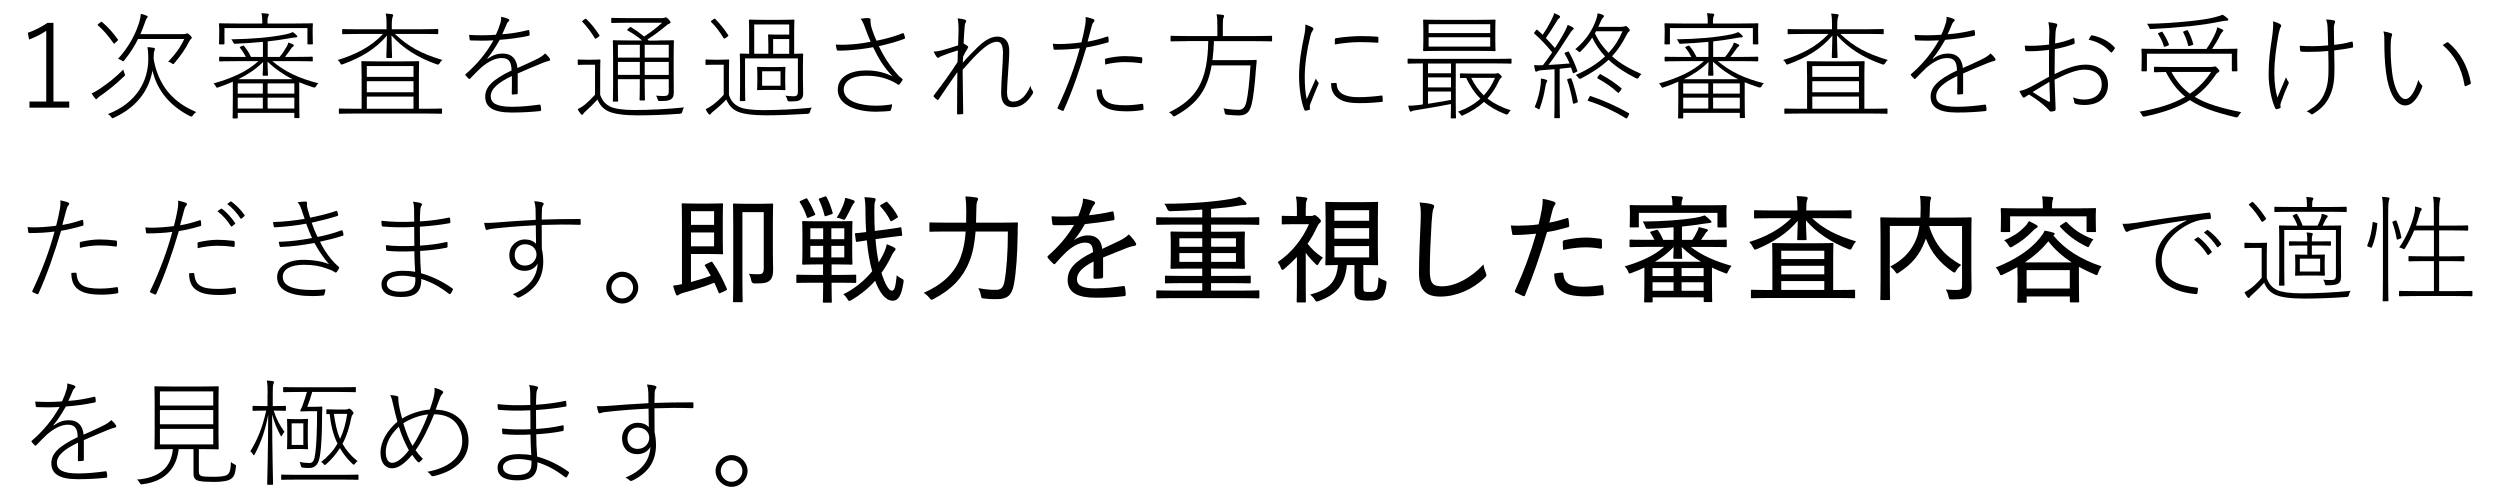 <?xml version="1.0" encoding="UTF-8"?><svg id="_レイヤー_1" xmlns="http://www.w3.org/2000/svg" viewBox="0 0 600 120"><path d="m12.84,24.36h3.78v1.48H7.07v-1.48h4.03V7.39c-1.06.73-2.49,1.48-4.12,2.1l-.31-1.62c1.68-.56,3.3-1.43,4.73-2.38h1.43v18.87Z"/><path d="m29.88,17.61c.2.48.17.48-.14.76-2.13,2.02-3.67,3.22-5.38,4.45-.53.36-.87.59-.95.73s-.17.25-.31.25c-.08,0-.17-.06-.28-.2-.25-.28-.56-.73-.84-1.18.67-.31,1.29-.64,1.88-1.04,2.02-1.4,3.64-2.58,5.74-4.7.03.31.14.62.28.92Zm-5.8-12.24c.22-.17.31-.2.42-.08,1.54,1.32,2.6,2.52,3.78,4.17.08.11.08.17-.11.36l-.59.53c-.2.2-.25.17-.36,0-1.2-1.71-2.27-3-3.7-4.26-.17-.14-.14-.14.14-.39l.42-.34Zm3.28,22.88c-.39.2-.42.2-.7-.2-.22-.31-.48-.53-.76-.67,7.03-2.74,9.69-8.09,9.69-13.24,0-1.43-.06-2.04-.2-2.83.53.03,1.01.08,1.48.17.2.03.31.11.31.22,0,.2-.06.34-.14.53-.11.28-.17.81-.17,1.85.36,2.32,1.18,4.59,2.44,6.58,1.2,1.9,2.86,3.47,4.76,4.68.98.62,1.99,1.09,3.05,1.57-.36.2-.62.45-.84.81q-.25.39-.67.17c-4.68-2.41-7.84-5.96-9.02-10.95-.81,4.48-3.47,8.65-9.24,11.31Zm16.74-20.08c.28,0,.45-.03.56-.08.11-.06.2-.08.28-.08.11,0,.25.06.64.42.34.34.45.5.45.62,0,.14-.08.22-.2.31-.14.11-.22.22-.45.64-.87,1.74-2.07,3.44-3.53,5.15-.28.31-.25.34-.62.06-.25-.2-.56-.34-.87-.39,1.76-1.85,2.88-3.36,3.86-5.46h-11.09c-.84,1.71-1.88,3.36-3.28,5.1-.25.34-.28.31-.64.06-.28-.17-.59-.34-.9-.39,2.74-2.97,4.31-6.19,5.1-8.79.25-.81.34-1.43.39-2.02.59.14,1.04.28,1.4.45.14.06.25.14.25.25,0,.14-.11.25-.22.36-.14.14-.25.5-.48,1.12-.34.92-.67,1.82-1.06,2.69h10.39Z"/><path d="m71.03,13.66c2.77,0,3.7-.06,3.84-.06.17,0,.2.03.2.2v.76c0,.14-.03.17-.2.17-.14,0-1.06-.06-3.84-.06h-5.68c3.08,2.55,6.27,4.09,11.06,5.32-.25.22-.42.45-.56.73q-.2.39-.64.25c-1.2-.39-2.32-.78-3.39-1.23v3.98c0,3.58.06,4.31.06,4.45,0,.17-.03.17-.2.17h-.84c-.17,0-.2,0-.2-.17v-1.09h-13.58v1.18c0,.14-.03.17-.2.17h-.84c-.17,0-.2-.03-.2-.17,0-.17.06-.87.06-4.51v-4.14c-1.09.48-2.24.92-3.47,1.34-.39.14-.42.17-.62-.22-.14-.28-.34-.53-.56-.7,4.45-1.26,8.06-2.86,10.78-5.35h-5.38c-2.77,0-3.7.06-3.84.06-.17,0-.2-.03-.2-.17v-.76c0-.17.03-.2.2-.2.14,0,1.06.06,3.84.06h2.38c-.42-.81-.87-1.54-1.4-2.16-.11-.14-.11-.2.17-.34l.42-.17c.2-.08.25-.11.36.03.67.78,1.2,1.65,1.68,2.63h2.86v-3.61c-2.04.2-4.23.34-6.52.45-.42.03-.45,0-.62-.36-.14-.28-.28-.5-.45-.7,4.84-.08,9.27-.42,13.02-1.18.81-.17,1.26-.34,1.74-.56.42.28.76.59.95.81.11.11.14.2.14.28,0,.11-.2.2-.53.2-.28,0-.67.06-1.68.25-1.51.28-3.14.5-4.9.7v3.72h2.86c.73-.87,1.2-1.62,1.76-2.58.14-.25.28-.62.34-.87.42.14.78.28,1.06.42.17.08.25.17.25.28,0,.14-.08.2-.22.28-.17.11-.25.22-.42.45-.45.67-.95,1.34-1.48,2.02h2.63Zm-8.09-8.68c0-.64-.03-1.18-.2-1.82.56.03,1.04.06,1.46.11.2.03.31.11.31.22,0,.2-.08.31-.17.5-.11.28-.14.56-.14,1.09v.56h6.78c2.77,0,3.75-.06,3.92-.06s.2.03.2.2c0,.14-.06.45-.06,1.12v.92c0,2.21.06,2.49.06,2.63,0,.17-.03.2-.2.2h-.92c-.17,0-.2-.03-.2-.2v-3.72h-19.91v3.72c0,.17-.03.2-.2.2h-.92c-.17,0-.2-.03-.2-.2,0-.14.06-.42.06-2.63v-.78c0-.81-.06-1.12-.06-1.26,0-.17.03-.2.2-.2.14,0,1.15.06,3.92.06h6.27v-.67Zm-5.88,15.04v2.44h6.02v-2.44h-6.02Zm0,3.42v2.6h6.02v-2.6h-6.02Zm13.19-4.42c-2.24-1.09-4.23-2.52-6.05-4.2.03,1.4.11,2.72.11,3.16,0,.17-.03.2-.2.2h-.87c-.17,0-.2-.03-.2-.2,0-.45.08-1.71.11-3.11-1.74,1.74-3.78,3.08-5.96,4.14h13.05Zm-6.02,3.44h6.41v-2.44h-6.41v2.44Zm0,3.58h6.41v-2.6h-6.41v2.6Z"/><path d="m94.79,8.15c3.16,3,6.22,4.7,11.37,6.24-.28.22-.5.48-.64.78q-.22.45-.67.28c-4.54-1.6-8.12-3.84-10.89-6.94.03,2.27.14,4.73.14,5.21,0,.17-.03.2-.2.2h-.98c-.17,0-.2-.03-.2-.2,0-.48.11-2.88.14-5.18-2.69,3.25-6.38,5.35-10.53,6.86-.42.14-.48.17-.67-.25-.14-.31-.36-.56-.62-.73,4.54-1.43,8.01-3.22,10.89-6.27h-5.8c-2.74,0-3.67.06-3.81.06-.17,0-.2-.03-.2-.2v-.84c0-.17.03-.2.2-.2.14,0,1.06.06,3.81.06h6.64v-.98c0-1.29,0-1.79-.2-2.8.56.03,1.06.08,1.46.14.2.03.34.14.34.22,0,.2-.11.34-.17.53-.08.28-.17.73-.17,1.79v1.09h7.14c2.74,0,3.67-.06,3.81-.06.17,0,.2.03.2.2v.84c0,.17-.03.2-.2.2-.14,0-1.06-.06-3.81-.06h-6.38Zm-8.01,9.91c0-2.16-.06-3.02-.06-3.19s.03-.2.2-.2c.14,0,1.06.06,3.7.06h6.08c2.63,0,3.56-.06,3.7-.06.17,0,.2.03.2.2s-.06,1.04-.06,3.19v8.04h1.71c2.63,0,3.5-.06,3.64-.06.17,0,.2.03.2.2v.87c0,.17-.03.2-.2.2-.14,0-1.01-.06-3.64-.06h-17.08c-2.63,0-3.5.06-3.64.06-.17,0-.2-.03-.2-.2v-.87c0-.17.03-.2.2-.2.14,0,1.01.06,3.64.06h1.62v-8.04Zm12.46.39v-2.6h-11.2v2.6h11.2Zm-11.2,1.04v2.66h11.2v-2.66h-11.2Zm0,3.7v2.91h11.2v-2.91h-11.2Z"/><path d="m117.05,14.11c1.23-.92,2.41-1.26,3.61-1.26,2.21,0,3.33,1.34,3.53,3.47,1.48-.62,3.08-1.4,4.45-2.04.92-.45,1.65-.87,2.18-1.46.56.45,1.01,1.01,1.15,1.29.14.25.03.45-.22.5-.34.08-.95.25-1.62.53-2.24.9-3.95,1.65-5.88,2.49v4.7c0,.17-.03.25-.22.28-.25.03-.78.08-1.01.08-.14,0-.2-.11-.2-.28.03-1.32.06-2.6.03-4.17-3.08,1.48-5.07,2.97-5.07,4.87,0,1.6,1.32,2.52,5.12,2.52,2.24,0,4.56-.25,6.58-.53.14,0,.2,0,.25.17.08.34.14.73.14,1.04,0,.22-.06.31-.2.34-2.04.22-4.28.36-6.89.36-4.4,0-6.33-1.29-6.33-3.81,0-2.3,1.68-4.06,6.33-6.3-.06-2.1-.67-2.97-2.38-2.97-1.32,0-2.97.62-4.96,2.32-.92.87-1.6,1.57-2.58,2.58-.14.17-.25.17-.36.06-.22-.2-.59-.59-.76-.81-.08-.11-.11-.17.03-.31,2.69-2.32,4.84-4.87,6.66-8.09-1.9.11-3.64.11-5.43.03-.2,0-.25-.08-.28-.22-.06-.31-.11-.78-.14-1.12,2.04.14,4.17.14,6.44-.03.39-.84.78-1.82,1.09-2.86.14-.48.2-.9.17-1.46.64.14,1.4.36,1.76.56.25.11.25.36.06.53-.11.08-.34.25-.56.81-.34.84-.59,1.4-1.01,2.3,2.07-.14,4.14-.48,6.16-.98.2-.06.28-.06.31.08.08.31.11.67.11.98,0,.17-.03.25-.31.31-2.24.48-4.54.78-6.86.95-1.01,1.76-1.99,3.3-3,4.48l.08.06Z"/><path d="m144.04,22.76c.56,1.46,1.18,2.21,2.49,2.86,1.01.48,3,.78,5.71.78,3.58,0,7.81-.2,11.96-.62-.25.28-.36.64-.45,1.04q-.08.45-.53.48c-3.7.28-7.42.39-10.25.39-3.08,0-5.68-.34-6.97-.98-1.29-.62-2.04-1.48-2.6-2.83-.92,1.01-1.76,1.85-2.86,2.83-.34.28-.5.5-.56.62-.08.17-.17.22-.28.22s-.2-.06-.31-.2c-.28-.31-.53-.73-.76-1.15.73-.36,1.18-.64,1.74-1.09.78-.64,1.62-1.46,2.44-2.38v-7.2h-2.13c-1.4,0-1.71.06-1.82.06-.17,0-.2-.03-.2-.2v-.95c0-.14.03-.17.2-.17.11,0,.42.06,1.82.06h1.34c1.4,0,1.74-.06,1.88-.06.17,0,.2.03.2.17,0,.17-.06.84-.06,2.66v5.66Zm-.78-13.64c-.34.22-.42.22-.5.06-.95-1.57-1.96-2.88-3-3.95-.11-.11-.11-.17.2-.36l.36-.25c.22-.14.28-.17.45,0,1.15,1.09,2.1,2.32,3.08,3.81.08.14.08.2-.22.42l-.36.28Zm14.5.59c2.72,0,3.64-.06,3.78-.06.17,0,.2.03.2.2,0,.14-.06,1.15-.06,3.56v4.54c0,2.02.03,3.3.03,4.17,0,.76-.11,1.29-.59,1.65-.48.34-.98.48-2.69.48-.45,0-.48,0-.59-.42-.08-.36-.22-.64-.42-.87.87.08,1.43.08,2.02.08.76,0,1.06-.28,1.06-1.09v-2.94h-5.77v1.51c0,2.32.06,3.22.06,3.39s-.03.2-.2.2h-.9c-.17,0-.2-.03-.2-.2s.06-1.06.06-3.39v-1.51h-5.26v1.76c0,2.32.06,3.28.06,3.42,0,.17-.03.2-.2.2h-.9c-.14,0-.17-.03-.17-.2,0-.14.06-.95.06-3.36v-7.56c0-2.41-.06-3.28-.06-3.42,0-.17.03-.2.17-.2s1.09.06,3.81.06h3.05c-1.15-.98-2.1-1.6-3.47-2.38-.17-.11-.17-.17.11-.42l.31-.28c.2-.2.25-.2.39-.11,1.09.67,2.04,1.34,3.14,2.24,1.62-1.04,2.97-2.07,4.31-3.3h-8.34c-2.69,0-3.53.06-3.67.06-.17,0-.2-.03-.2-.2v-.81c0-.2.03-.22.2-.22.14,0,.98.06,3.67.06h8.26c.34,0,.5-.03.64-.08.11-.06.22-.11.34-.11.14,0,.36.17.67.48.36.39.45.56.45.73s-.08.25-.34.34c-.31.11-.5.28-.87.59-1.26,1.04-2.55,2.04-4.31,3.16.08.11.2.2.31.28h2.04Zm-4.2,4.12v-3.08h-5.26v3.08h5.26Zm0,4.14v-3.11h-5.26v3.11h5.26Zm6.94-7.22h-5.77v3.08h5.77v-3.08Zm-5.77,4.12v3.11h5.77v-3.11h-5.77Z"/><path d="m174.95,22.79c.5,1.46,1.18,2.24,2.49,2.88,1.01.48,3,.76,5.74.76,3.58,0,7.53-.2,11.68-.59-.28.31-.39.62-.45.98q-.08.45-.53.5c-3.67.22-7.14.36-9.97.36-3.14,0-5.66-.31-7-.95-1.29-.62-2.02-1.51-2.6-2.86-.9.98-1.9,1.88-3.05,2.8-.34.25-.53.48-.62.59-.11.17-.17.25-.31.25-.08,0-.17-.03-.31-.2-.25-.34-.48-.67-.67-1.09.76-.39,1.15-.64,1.74-1.06.84-.62,1.82-1.54,2.6-2.41v-7.22h-2.27c-1.43,0-1.76.06-1.88.06-.2,0-.22-.03-.22-.2v-.92c0-.17.03-.2.22-.2.11,0,.45.06,1.88.06h1.4c1.46,0,1.85-.06,1.99-.06.17,0,.2.03.2.2,0,.14-.06.84-.06,2.63v5.68Zm-3.72-18.17c.25-.17.31-.2.45-.06,1.09,1.12,2.1,2.35,3.08,3.84.11.17.08.2-.2.42l-.39.28c-.34.22-.39.25-.5.06-.92-1.51-1.88-2.8-2.97-3.86-.17-.17-.14-.2.17-.42l.36-.25Zm8.57,2.97c0-1.79-.06-2.55-.06-2.69,0-.17.03-.2.22-.2.14,0,.9.06,3.22.06h4.06c2.32,0,3.08-.06,3.22-.06.17,0,.2.03.2.2,0,.14-.06.9-.06,2.69v5.32c1.34-.03,1.85-.06,1.96-.06.17,0,.2.03.2.2,0,.14-.06,1.01-.06,3.08v2.44c0,1.51.06,2.49.06,3.72,0,.67-.06,1.2-.62,1.6-.48.36-.9.45-2.66.45q-.45,0-.53-.39c-.08-.39-.25-.7-.45-.98.84.08,1.54.14,2.04.14.59,0,.95-.25.95-1.06v-8.04h-12.68v6.61c0,2.52.06,3.3.06,3.44,0,.17-.03.2-.2.2h-.92c-.17,0-.2-.03-.2-.2,0-.14.06-.81.06-3.39v-4.65c0-2.1-.06-2.83-.06-2.97,0-.17.03-.2.2-.2.11,0,.64.03,2.04.06v-5.32Zm4.59,2.74c0-1.23-.06-1.74-.06-1.88,0-.17.03-.2.2-.2.14,0,.7.06,2.02.06h2.86v-2.44h-8.4v7.03h3.39v-2.58Zm1.68,5.77c1.62,0,2.1-.06,2.24-.06.17,0,.2.03.2.22,0,.14-.06.53-.06,1.85v1.48c0,1.29.06,1.68.06,1.85s-.03.2-.2.2c-.14,0-.62-.06-2.24-.06h-1.9c-1.65,0-2.1.06-2.27.06s-.2-.03-.2-.2.06-.56.06-1.85v-1.48c0-1.32-.06-1.71-.06-1.85,0-.2.03-.22.2-.22s.62.06,2.27.06h1.9Zm-3.16,4.48h4.42v-3.47h-4.42v3.47Zm6.5-7.67v-3.53h-3.86v3.53h3.86Z"/><path d="m207.65,6.72c-.48-1.29-.67-1.68-1.12-2.21.67-.14,1.54-.2,1.9-.17.31.03.5.17.5.36,0,.14-.03.39,0,.67.03.42.11.92.48,2.02.31.84.56,1.54.95,2.38,2.18-.42,4.54-1.09,6.22-1.79.14-.06.28-.03.34.11.11.28.22.62.28.92.03.17,0,.25-.14.31-1.88.7-3.98,1.29-6.13,1.74,1.06,2.3,2.6,4.79,4.76,7.14.28.28.5.45.76.62.11.08.17.14.17.22s0,.17-.06.25c-.17.28-.42.64-.59.84-.11.14-.22.22-.31.22s-.14-.03-.28-.14c-.36-.25-.7-.42-.95-.56-1.62-.81-3.56-1.48-6.55-1.48-3.47,0-5.38,1.32-5.38,3.33,0,2.74,3.84,3.86,7.73,3.86,1.46,0,2.86-.14,3.89-.34-.03.42-.17,1.06-.31,1.4-.06.17-.11.2-.28.22-.53.06-2.02.17-3.28.17-4.59,0-9.18-1.51-9.18-5.26,0-3.25,3.19-4.65,6.8-4.65,2.8,0,4.7.64,6.36,1.43-2.18-2.21-3.44-4.45-4.68-7-2.3.42-4.28.64-6.19.76-.9.06-1.57.06-2.24.06-.2,0-.25-.11-.31-.28-.08-.28-.17-.76-.22-1.18.81.06,1.57.08,2.55.03,1.76-.08,3.56-.25,5.82-.7-.53-1.2-.81-1.93-1.32-3.3Z"/><path d="m231.52,4.7c.25.08.36.22.36.39,0,.08-.06.22-.11.31-.14.2-.22.42-.25.98-.11,1.37-.2,2.58-.25,4.06.42.22.7.39.98.64.14.14.17.25,0,.5-.34.56-.7,1.18-1.09,1.96-.06.48-.08,1.06-.08,1.51,1.2-1.43,2.3-2.49,3.28-3.47,1.51-1.51,3.22-2.8,4.98-2.8,1.88,0,2.88,1.2,2.88,3.42,0,1.37-.14,3.28-.28,5.24-.14,2.02-.25,3.64-.25,4.59,0,1.88.53,2.35,1.48,2.35.87,0,1.62-.31,2.41-1.06.5-.53,1.12-1.29,1.74-2.74.11.62.28.92.48,1.18.17.22.22.42.03.76-1.32,2.18-2.91,3.22-4.68,3.22s-2.88-.92-2.88-3.42c0-1.46.11-3.05.22-4.82.11-1.85.22-3.39.22-4.9,0-1.62-.42-2.58-1.4-2.58-1.09,0-2.41.73-4,2.21-1.29,1.18-2.38,2.35-4.28,4.51,0,2.69.11,6.22.14,10.44,0,.14-.03.2-.22.22-.25.03-.76.06-1.09.06-.11,0-.17-.06-.17-.25,0-4.68.06-7.59.08-9.91-1.46,2.04-2.86,4.12-4.48,6.52-.14.2-.22.22-.39.11-.22-.14-.59-.48-.78-.7-.11-.14-.08-.25.06-.42,2.24-2.91,3.98-5.35,5.63-7.92.03-.95.06-2.07.08-2.8-1.57.48-2.8.92-4,1.4-.31.11-.53.39-.73.39-.14,0-.28-.11-.36-.22-.28-.39-.5-.73-.73-1.29.73,0,1.4-.14,1.93-.28,1.15-.31,2.18-.62,3.95-1.2.03-1.32.08-2.46.11-3.72,0-.84-.03-1.82-.22-2.77.64.06,1.34.2,1.71.31Z"/><path d="m265.7,8.79c.2-.06.28-.03.31.17.03.22.08.56.08.84,0,.25,0,.34-.22.39-1.82.53-3.47.92-5.15,1.2-1.57,5.32-3.39,10.56-5.43,15.09-.08.17-.17.17-.34.11-.22-.08-.76-.34-1.06-.48-.11-.06-.11-.17-.06-.31,2.35-4.93,4.12-9.72,5.32-14.22-1.88.25-3.81.34-5.91.36-.28,0-.36-.06-.39-.22-.06-.31-.14-.9-.17-1.23.5.06,1.04.08,1.65.08,1.29,0,3.36-.14,5.21-.39.42-1.62.59-2.46.78-3.47.17-.78.31-1.79.22-2.63.64.11,1.48.34,1.96.56.11.06.17.14.17.28s-.06.25-.22.42c-.2.2-.31.45-.48,1.09-.34,1.2-.62,2.32-.95,3.56,1.37-.22,3.02-.64,4.68-1.2Zm-1.51,12.66c.2,0,.22.03.25.25.22,2.8,1.82,3.56,5.63,3.56,1.37,0,2.77-.14,3.95-.34.22-.03.31-.03.34.2.06.34.08.7.08.98,0,.22-.06.28-.28.31-.92.17-2.27.31-3.56.31-2.86,0-4.73-.34-6.05-1.48-.92-.81-1.37-2.04-1.37-3.72.34-.06.76-.08,1.01-.06Zm1.01-7.08c0-.2.06-.28.31-.34,1.29-.31,3.08-.56,4.37-.56,1.2,0,2.6.08,3.92.25.25.03.31.11.34.31.03.25,0,.59-.03.87-.03.28-.11.31-.31.28-1.43-.22-2.74-.28-4-.28-1.34,0-3.25.25-4.56.59-.03-.34-.03-.84-.03-1.12Z"/><path d="m284.83,9.88c-2.66,0-3.56.06-3.7.06-.17,0-.2-.03-.2-.2v-.95c0-.17.03-.2.2-.2.14,0,1.04.06,3.7.06h7.34v-2.27c0-1.51-.03-2.27-.2-2.94.56,0,1.12.06,1.51.14.2.03.31.11.31.2,0,.2-.08.34-.17.53-.11.28-.14.73-.14,2.04v2.3h7.92c2.66,0,3.56-.06,3.7-.06.17,0,.2.03.2.2v.95c0,.17-.03.2-.2.2-.14,0-1.04-.06-3.7-.06h-10.05c-.06,1.54-.17,3.05-.36,4.56h7.11c2.38,0,3.14-.06,3.28-.06.17,0,.25.08.22.28-.08.67-.11,1.26-.17,1.88-.31,4.17-.64,6.86-1.04,8.48-.5,2.02-1.37,2.69-3.11,2.69-.56,0-1.79-.06-2.86-.17q-.45-.06-.5-.53c-.03-.36-.14-.76-.31-1.01,1.68.31,3,.36,3.61.36,1.09,0,1.57-.62,1.88-1.79.42-1.74.78-5.01,1.01-8.88h-9.32c-1.01,5.77-3.36,9.18-8.71,12.12-.42.22-.42.2-.73-.2-.2-.28-.48-.48-.78-.64,6.83-3.33,9.24-7.67,9.41-17.11h-5.15Z"/><path d="m314.9,6.55c.25.14.31.22.31.34,0,.17-.03.28-.2.5-.22.31-.39.67-.5,1.15-.87,3.5-1.37,7.03-1.37,9.88,0,2.3.14,3.84.48,5.38.7-1.68,1.34-3,2.18-4.93.17.34.36.64.56.87.08.11.11.17.11.25,0,.14-.06.25-.14.42-.64,1.48-1.2,2.86-1.85,4.54-.08.17-.14.42-.14.64s.06.36.06.56c0,.08-.03.14-.14.2-.25.11-.7.2-.95.22-.11,0-.22-.11-.28-.25-.78-1.82-1.26-5.26-1.26-8.04,0-3.19.53-6.36,1.23-9.69.22-1.09.31-1.85.28-2.72.53.17,1.29.48,1.62.67Zm5.71,13.36c.14,0,.2.03.2.22.06,2.16,1.88,3.19,5.15,3.19,1.96,0,3.92-.17,5.57-.39.2-.03.25,0,.28.25.03.22.06.7.06.95s0,.28-.31.34c-1.62.17-3.25.28-5.18.28-2.72,0-4.45-.36-5.71-1.57-.84-.78-1.2-1.79-1.23-3.22l1.18-.06Zm-.25-10.36c0-.25.06-.34.31-.39,1.82-.31,4.34-.5,5.91-.5s2.97.06,3.89.14c.31.03.34.06.34.28v.95c0,.22-.06.25-.28.22-1.12-.08-2.69-.14-4.26-.14-1.68,0-3.81.2-5.91.56v-1.12Z"/><path d="m348.37,28.42c-.17,0-.2-.03-.2-.2s.06-1.04.06-3.25c-2.55.5-5.94,1.09-8.32,1.46-.62.08-.92.17-1.04.25-.08.06-.2.11-.31.11s-.17-.08-.25-.28c-.14-.34-.25-.7-.34-1.15.84,0,1.48-.03,2.32-.14.36-.06.78-.08,1.2-.17v-9.83c-2.49,0-3.33.06-3.47.06-.17,0-.2-.03-.2-.2v-.81c0-.17.03-.2.2-.2.14,0,1.01.06,3.61.06h17.33c2.63,0,3.47-.06,3.61-.06.17,0,.2.03.2.2v.81c0,.17-.03.2-.2.2-.14,0-.98-.06-3.61-.06h-9.58v9.6c0,2.32.06,3.25.06,3.39,0,.17-.03.2-.2.2h-.9Zm-2.63-16.21c-2.86,0-3.84.06-4,.06s-.2-.03-.2-.2.06-.67.06-2.32v-2.55c0-1.62-.06-2.16-.06-2.3,0-.17.03-.2.2-.2s1.15.06,4,.06h8.99c2.86,0,3.86-.06,4-.06.17,0,.2.03.2.2,0,.14-.06.67-.06,2.3v2.55c0,1.65.06,2.16.06,2.32s-.03.2-.2.2c-.14,0-1.15-.06-4-.06h-8.99Zm-3.02,5.38h5.52v-2.35h-5.52v2.35Zm0,3.39h5.52v-2.41h-5.52v2.41Zm5.52.98h-5.52v2.94c.42-.06.87-.11,1.29-.2,1.43-.22,2.83-.45,4.23-.73v-2.02Zm9.41-14.03v-2.13h-14.78v2.13h14.78Zm-14.78,3.25h14.78v-2.24h-14.78v2.24Zm15.88,6.5c.14,0,.31-.03.39-.06.08-.03.22-.08.31-.08.14,0,.25.06.53.31.34.31.42.45.42.56s-.03.25-.2.36c-.2.11-.36.45-.56.84-.73,1.57-1.6,2.88-2.66,4.03,1.48,1.15,3.3,2.1,5.6,2.83-.2.2-.39.42-.56.7q-.22.42-.62.28c-2.13-.84-3.84-1.79-5.24-3-1.4,1.29-3.02,2.3-4.96,3.19-.39.17-.42.2-.67-.2-.22-.31-.42-.5-.64-.62,2.24-.84,4-1.85,5.4-3.14-1.46-1.43-2.52-3.16-3.42-4.98-.87,0-1.2.03-1.29.03-.17,0-.2-.03-.2-.2v-.73c0-.17.03-.2.2-.2.14,0,.81.06,3.02.06h5.12Zm-5.66,1.01c.78,1.57,1.76,3,3.02,4.2,1.12-1.18,1.99-2.58,2.69-4.2h-5.71Z"/><path d="m373.15,16.6c-1.09.08-2.16.17-3.14.25-.67.06-.9.17-1.04.25-.11.06-.22.11-.31.11-.11,0-.2-.14-.25-.34-.08-.31-.17-.7-.22-1.26.53.06.95.08,1.62.06.17,0,.34,0,.5-.03.76-1.01,1.51-2.02,2.21-3.08-1.34-1.65-2.72-3.11-4.23-4.45-.17-.14-.14-.2.08-.48l.25-.34c.2-.22.22-.22.36-.11.45.39.87.78,1.26,1.18.76-1.12,1.4-2.18,1.96-3.28.53-1.04.7-1.51.78-1.93.45.17.87.36,1.2.56.2.11.25.2.25.34s-.08.2-.2.28c-.17.14-.31.28-.48.56-1.04,1.71-1.79,2.88-2.74,4.26.73.78,1.48,1.57,2.18,2.38.78-1.2,1.51-2.44,2.21-3.7.39-.73.67-1.29.84-1.85.42.14.81.34,1.2.56.17.11.25.2.25.31,0,.14-.08.22-.25.34-.28.22-.5.56-.98,1.32-1.6,2.52-3.16,4.9-4.82,7.08,1.68-.11,3.36-.2,5.07-.36-.34-.78-.7-1.54-1.18-2.32-.08-.17-.08-.2.28-.36l.28-.11c.31-.14.34-.14.45.03.9,1.6,1.43,2.83,2.02,4.51.06.17,0,.2-.34.34l-.31.14c-.36.17-.39.14-.45-.06-.14-.42-.28-.84-.42-1.2-.9.11-1.82.2-2.72.31v7.45c0,3.22.06,4.06.06,4.23,0,.14-.03.17-.17.17h-.98c-.17,0-.2-.03-.2-.17,0-.17.06-1.01.06-4.23v-7.34Zm-3.42,3.95c.08-.73.11-1.18.08-1.71.53.08.9.17,1.15.25s.39.17.39.28-.06.22-.14.34c-.11.17-.22.48-.31,1.04-.25,1.51-.62,3.22-1.32,5.18-.14.42-.17.42-.56.14-.2-.14-.42-.25-.7-.34.84-1.99,1.23-3.84,1.4-5.18Zm7.03-1.74c.28-.08.31-.06.39.11.56,1.37,1.2,3.78,1.51,5.38.03.2,0,.25-.34.39l-.39.14q-.39.14-.42-.08c-.25-1.65-.84-4.03-1.37-5.49-.08-.2-.06-.22.28-.34l.34-.11Zm12.52-12.4c.39,0,.5-.03.62-.08s.17-.08.25-.08c.2,0,.34.11.64.42.22.25.36.45.36.59s-.08.25-.22.34c-.2.11-.42.53-.62.9-.98,1.93-2.07,3.56-3.42,5.01,2.1,1.88,4.56,3.16,7.06,4.26-.25.2-.48.48-.64.81q-.22.42-.62.22c-2.38-1.2-4.68-2.6-6.64-4.45-1.76,1.65-3.89,3.08-6.58,4.48q-.42.22-.7-.2c-.17-.28-.36-.48-.59-.64,2.86-1.26,5.18-2.72,7.03-4.45-1.23-1.34-2.3-2.86-3.08-4.51-.73,1.12-1.62,2.18-2.72,3.25-.31.31-.34.31-.62.03-.22-.22-.45-.39-.73-.5,2.86-2.41,4.17-4.84,4.98-7,.2-.56.36-1.26.39-1.62.48.11.9.22,1.23.36.2.08.28.2.28.31,0,.14-.06.22-.17.34-.2.17-.34.34-.48.7-.22.53-.45,1.04-.7,1.54h5.66Zm-7.87,16.94c.17-.34.2-.34.39-.28,2.97.98,6.41,2.52,9.1,4.09.14.08.17.14,0,.45l-.25.48c-.2.36-.25.39-.45.28-2.66-1.62-5.94-3.19-9.02-4.14-.17-.06-.17-.14.03-.5l.2-.36Zm1.65-15.85c-.08.17-.17.34-.28.5.28.56.56,1.12.9,1.68.67,1.09,1.48,2.07,2.38,3,1.43-1.51,2.52-3.22,3.33-5.18h-6.33Zm.76,10.47c.14-.2.22-.22.36-.14,2.13,1.18,3.5,2.13,4.9,3.3.17.14.14.2-.06.48l-.28.36c-.28.36-.34.39-.48.25-1.4-1.32-3.08-2.44-4.82-3.39-.17-.08-.14-.17.08-.48l.28-.39Z"/><path d="m417.94,13.66c2.77,0,3.7-.06,3.84-.06.17,0,.2.03.2.2v.76c0,.14-.03.17-.2.17-.14,0-1.06-.06-3.84-.06h-5.68c3.08,2.55,6.27,4.09,11.06,5.32-.25.22-.42.45-.56.73q-.2.39-.64.25c-1.2-.39-2.32-.78-3.39-1.23v3.98c0,3.58.06,4.31.06,4.45,0,.17-.03.17-.2.17h-.84c-.17,0-.2,0-.2-.17v-1.09h-13.58v1.18c0,.14-.03.17-.2.17h-.84c-.17,0-.2-.03-.2-.17,0-.17.06-.87.06-4.51v-4.14c-1.09.48-2.24.92-3.47,1.34-.39.14-.42.17-.62-.22-.14-.28-.34-.53-.56-.7,4.45-1.26,8.06-2.86,10.78-5.35h-5.38c-2.77,0-3.7.06-3.84.06-.17,0-.2-.03-.2-.17v-.76c0-.17.03-.2.2-.2.14,0,1.06.06,3.84.06h2.38c-.42-.81-.87-1.54-1.4-2.16-.11-.14-.11-.2.17-.34l.42-.17c.2-.08.25-.11.36.03.67.78,1.2,1.65,1.68,2.63h2.86v-3.61c-2.04.2-4.23.34-6.52.45-.42.03-.45,0-.62-.36-.14-.28-.28-.5-.45-.7,4.84-.08,9.27-.42,13.02-1.18.81-.17,1.26-.34,1.74-.56.42.28.76.59.95.81.11.11.14.2.14.28,0,.11-.2.2-.53.2-.28,0-.67.06-1.68.25-1.51.28-3.14.5-4.9.7v3.72h2.86c.73-.87,1.2-1.62,1.76-2.58.14-.25.28-.62.34-.87.42.14.78.28,1.06.42.17.08.25.17.25.28,0,.14-.08.2-.22.28-.17.11-.25.22-.42.45-.45.67-.95,1.34-1.48,2.02h2.63Zm-8.09-8.68c0-.64-.03-1.18-.2-1.82.56.03,1.04.06,1.46.11.2.03.31.11.31.22,0,.2-.08.31-.17.5-.11.28-.14.56-.14,1.09v.56h6.78c2.77,0,3.75-.06,3.92-.06s.2.03.2.2c0,.14-.06.45-.06,1.12v.92c0,2.21.06,2.49.06,2.63,0,.17-.03.2-.2.2h-.92c-.17,0-.2-.03-.2-.2v-3.72h-19.91v3.72c0,.17-.03.2-.2.2h-.92c-.17,0-.2-.03-.2-.2,0-.14.06-.42.06-2.63v-.78c0-.81-.06-1.12-.06-1.26,0-.17.03-.2.2-.2.14,0,1.15.06,3.92.06h6.27v-.67Zm-5.88,15.04v2.44h6.02v-2.44h-6.02Zm0,3.42v2.6h6.02v-2.6h-6.02Zm13.19-4.42c-2.24-1.09-4.23-2.52-6.05-4.2.03,1.4.11,2.72.11,3.16,0,.17-.03.2-.2.2h-.87c-.17,0-.2-.03-.2-.2,0-.45.08-1.71.11-3.11-1.74,1.74-3.78,3.08-5.96,4.14h13.05Zm-6.02,3.44h6.41v-2.44h-6.41v2.44Zm0,3.58h6.41v-2.6h-6.41v2.6Z"/><path d="m441.7,8.15c3.16,3,6.22,4.7,11.37,6.24-.28.22-.5.48-.64.78q-.22.45-.67.28c-4.54-1.6-8.12-3.84-10.89-6.94.03,2.27.14,4.73.14,5.21,0,.17-.03.2-.2.2h-.98c-.17,0-.2-.03-.2-.2,0-.48.11-2.88.14-5.18-2.69,3.25-6.38,5.35-10.53,6.86-.42.14-.48.17-.67-.25-.14-.31-.36-.56-.62-.73,4.54-1.43,8.01-3.22,10.89-6.27h-5.8c-2.74,0-3.67.06-3.81.06-.17,0-.2-.03-.2-.2v-.84c0-.17.03-.2.2-.2.14,0,1.06.06,3.81.06h6.64v-.98c0-1.29,0-1.79-.2-2.8.56.03,1.06.08,1.46.14.2.03.34.14.34.22,0,.2-.11.34-.17.53-.08.28-.17.73-.17,1.79v1.09h7.14c2.74,0,3.67-.06,3.81-.06.17,0,.2.03.2.2v.84c0,.17-.03.2-.2.2-.14,0-1.06-.06-3.81-.06h-6.38Zm-8.01,9.91c0-2.16-.06-3.02-.06-3.19s.03-.2.2-.2c.14,0,1.06.06,3.7.06h6.08c2.63,0,3.56-.06,3.7-.06.17,0,.2.03.2.2s-.06,1.04-.06,3.19v8.04h1.71c2.63,0,3.5-.06,3.64-.06.17,0,.2.03.2.2v.87c0,.17-.03.2-.2.2-.14,0-1.01-.06-3.64-.06h-17.08c-2.63,0-3.5.06-3.64.06-.17,0-.2-.03-.2-.2v-.87c0-.17.03-.2.2-.2.14,0,1.01.06,3.64.06h1.62v-8.04Zm12.46.39v-2.6h-11.2v2.6h11.2Zm-11.2,1.04v2.66h11.2v-2.66h-11.2Zm0,3.7v2.91h11.2v-2.91h-11.2Z"/><path d="m463.95,14.11c1.23-.92,2.41-1.26,3.61-1.26,2.21,0,3.33,1.34,3.53,3.47,1.48-.62,3.08-1.4,4.45-2.04.92-.45,1.65-.87,2.18-1.46.56.45,1.01,1.01,1.15,1.29.14.25.03.45-.22.5-.34.08-.95.25-1.62.53-2.24.9-3.95,1.65-5.88,2.49v4.7c0,.17-.03.25-.22.28-.25.03-.78.08-1.01.08-.14,0-.2-.11-.2-.28.03-1.32.06-2.6.03-4.17-3.08,1.48-5.07,2.97-5.07,4.87,0,1.6,1.32,2.52,5.12,2.52,2.24,0,4.56-.25,6.58-.53.14,0,.2,0,.25.17.08.34.14.73.14,1.04,0,.22-.06.31-.2.34-2.04.22-4.28.36-6.89.36-4.4,0-6.33-1.29-6.33-3.81,0-2.3,1.68-4.06,6.33-6.3-.06-2.1-.67-2.97-2.38-2.97-1.32,0-2.97.62-4.96,2.32-.92.87-1.6,1.57-2.58,2.58-.14.17-.25.17-.36.06-.22-.2-.59-.59-.76-.81-.08-.11-.11-.17.03-.31,2.69-2.32,4.84-4.87,6.66-8.09-1.9.11-3.64.11-5.43.03-.2,0-.25-.08-.28-.22-.06-.31-.11-.78-.14-1.12,2.04.14,4.17.14,6.44-.03.39-.84.78-1.82,1.09-2.86.14-.48.2-.9.17-1.46.64.14,1.4.36,1.76.56.25.11.25.36.06.53-.11.08-.34.25-.56.81-.34.84-.59,1.4-1.01,2.3,2.07-.14,4.14-.48,6.16-.98.2-.06.28-.06.31.08.08.31.11.67.11.98,0,.17-.03.25-.31.31-2.24.48-4.54.78-6.86.95-1.01,1.76-1.99,3.3-3,4.48l.08.06Z"/><path d="m491.85,8.06c0-1.37-.11-2.13-.25-2.74.67.08,1.57.22,1.9.34.2.06.25.22.25.39,0,.11-.06.22-.11.34-.14.25-.25.62-.31,1.32-.06,1.04-.08,1.9-.11,2.72,1.43-.25,2.86-.64,4.28-1.23.2-.08.31-.06.34.17.03.28.08.62.08.9,0,.22-.11.25-.31.34-1.54.53-2.8.87-4.45,1.18-.03,1.96-.06,3.98-.06,5.99,2.74-1.34,5.07-2.27,7.5-2.27,3.44,0,5.32,2.16,5.32,4.73,0,3.3-2.32,4.96-5.71,4.96-.62,0-1.43-.06-2.1-.28-.2-.06-.28-.22-.31-.5-.03-.25-.11-.67-.31-1.06,1.01.39,1.93.53,2.69.53,2.41,0,4.23-1.2,4.23-3.67,0-2.04-1.46-3.5-4.09-3.5-1.68,0-3.64.62-7.22,2.41.03,1.18.08,2.58.14,3.98.03.9.11,2.55.11,2.91,0,.39-.03.53-.28.62-.22.08-.62.14-.9.14-.22,0-.36-.31-.84-.78-1.29-1.26-2.6-2.21-4.34-3.3-.48.25-.64.36-.9.56-.11.08-.25.17-.36.17-.14,0-.22-.08-.34-.25-.22-.31-.53-.84-.73-1.34.81-.14,1.65-.45,2.74-1.01.87-.45,2.49-1.37,4.37-2.41-.03-2.13,0-4.37,0-6.44-2.1.25-3.58.34-5.26.31-.31,0-.45-.14-.48-.36-.03-.25-.06-.62-.08-.98,1.68.11,3.44.03,5.82-.25.03-.95.06-1.71.06-2.58Zm-4.03,14.03c1.43.92,2.49,1.57,3.78,2.27.25.14.39.08.39-.17-.03-1.48-.08-3-.14-4.54-1.46.87-2.63,1.57-4.03,2.44Zm13.97-13.44c.11-.14.14-.2.34-.17,2.04.42,4.12,1.43,5.38,2.91.08.11.08.17,0,.31-.14.25-.42.59-.64.84-.11.11-.2.11-.31,0-1.37-1.54-3.19-2.58-5.29-3,.14-.31.34-.62.53-.9Z"/><path d="m530.64,16.07c.36,0,.53-.03.62-.06.11-.03.22-.08.28-.08.2,0,.36.11.7.48.31.31.42.5.42.62,0,.14-.08.22-.22.31-.17.08-.39.2-.7.64-1.46,2.16-3.08,3.86-5.01,5.26,2.91,1.74,6.61,2.77,11.17,3.67-.25.25-.48.56-.64.9q-.22.45-.67.34c-4.79-1.15-8.29-2.3-11-4.12-2.83,1.76-6.33,2.97-10.89,3.95q-.42.11-.62-.34c-.17-.34-.36-.64-.62-.84,4.56-.76,8.15-1.93,11-3.58-1.99-1.6-3.5-3.67-4.65-5.94-1.79.03-2.55.06-2.66.06-.17,0-.2-.03-.2-.2v-.92c0-.17.03-.2.2-.2.14,0,1.06.06,3.86.06h9.63Zm-1.09-4.34c.9-1.26,1.62-2.58,2.24-3.98.2-.48.28-.81.34-1.2.48.17.9.34,1.18.48.17.08.28.17.28.28,0,.17-.14.28-.28.42-.14.14-.28.34-.5.76-.5,1.04-1.12,2.1-1.9,3.25h1.99c2.77,0,3.75-.06,3.89-.06.17,0,.2.03.2.2,0,.14-.06.5-.06,1.23v1.09c0,2.21.06,2.58.06,2.72,0,.17-.03.2-.2.2h-.95c-.17,0-.2-.03-.2-.2v-4.03h-20.38v4.03c0,.17-.03.2-.2.2h-.92c-.17,0-.2-.03-.2-.2,0-.14.06-.5.06-2.72v-.95c0-.87-.06-1.23-.06-1.37,0-.17.03-.2.2-.2.14,0,1.12.06,3.89.06h11.54Zm5.04-7.36c.14.14.2.25.2.34,0,.14-.08.25-.34.25-.22,0-.59.03-1.01.11-2.38.48-4.51.84-7.98,1.23-3.28.31-6.13.53-9.13.67-.39.03-.39,0-.56-.45-.14-.34-.31-.62-.5-.81,3.58-.06,6.58-.25,10.16-.62,2.94-.31,4.62-.59,5.99-.92,1.01-.25,1.62-.48,2.02-.64.42.25.78.53,1.15.84Zm-15.96,3.3c.25-.11.31-.08.39.06.64.95,1.06,1.74,1.51,2.88.06.17.06.2-.25.34l-.48.2c-.36.14-.42.11-.5-.11-.34-1.12-.7-1.88-1.32-2.8-.11-.17-.08-.25.17-.36l.48-.2Zm2.52,9.6c1.09,2.04,2.55,3.84,4.42,5.21,2.07-1.4,3.72-3.14,5.1-5.21h-9.52Zm3.58-9.97c.25-.08.31-.08.39.08.53.98.95,2.02,1.26,3.16.06.17,0,.2-.31.31l-.45.14c-.36.11-.42.11-.48-.11-.28-1.18-.62-2.04-1.15-3.08-.08-.17-.08-.2.28-.34l.45-.17Z"/><path d="m547.19,5.77c.22.14.31.28.31.39s-.06.2-.17.42c-.17.31-.31.84-.45,1.48-.59,3.28-1.04,6.41-1.04,9.55,0,2.49.36,4.45.73,5.82.7-1.71,1.29-3.08,2.07-4.87.2.48.39.81.56,1.04.08.11.11.17.11.25,0,.11-.08.28-.2.53-.64,1.43-1.15,2.66-1.68,4.23-.06.22-.14.45-.14.64s.06.34.06.5c0,.08-.06.17-.11.2-.31.14-.59.2-.81.25-.17.03-.28,0-.36-.2-.87-1.76-1.6-5.29-1.6-8.01,0-3.36.34-5.96.73-8.37.36-2.46.39-3.39.34-4.51.67.2,1.32.45,1.65.64Zm11.59,6.47c-1.4.14-2.74.2-4.06.2-.73,0-1.48.03-2.3-.03-.28-.03-.36-.11-.39-.31-.06-.36-.08-.84-.08-1.12,1.01.08,2.07.11,3.05.11,1.2,0,2.52-.08,3.75-.2-.06-2.32-.08-3.58-.14-4.42-.06-.98-.17-1.34-.36-1.79.67,0,1.57.11,1.93.22.17.06.25.17.25.28,0,.08-.03.22-.08.34-.11.25-.22.59-.22,1.12,0,1.15.03,2.52.06,4.12,1.43-.14,2.72-.36,4.14-.76.2-.06.28-.03.31.14.06.28.11.64.11.98,0,.2-.03.28-.2.31-1.54.31-2.86.5-4.34.67l.06,4c.03,2.94-.2,4.9-1.12,6.92-.84,1.85-2.07,3.11-3.92,4.26-.17.11-.28.17-.36.17s-.17-.03-.31-.17c-.22-.2-.59-.42-.98-.53,2.32-1.26,3.64-2.6,4.45-4.76.59-1.48.87-3.16.81-6.47l-.06-3.28Z"/><path d="m573.92,8.01c.14.06.2.14.2.22,0,.11-.03.25-.08.42-.14.34-.28.95-.28,2.49,0,1.79,0,3.39.36,6.36.45,3.7,1.82,6.27,3.14,6.27s2.41-2.1,3.14-4.59c.22.53.5.92.78,1.18.17.17.22.31.14.53-.73,2.07-2.16,4.42-4.06,4.42-2.44,0-4.03-3.53-4.59-7.78-.39-2.83-.42-5.54-.42-7.31,0-1.26,0-1.88-.22-2.69.59.08,1.48.31,1.9.48Zm13.3,2.18c.14-.06.25-.08.36,0,3,2.49,4.73,5.88,5.43,9.72.03.14-.06.22-.17.28-.34.2-.7.36-1.06.48-.14.06-.25-.03-.28-.17-.73-4.4-2.58-7.39-5.24-9.69.34-.25.73-.5.95-.62Z"/><path d="m19.64,52.79c.2-.06.28-.03.31.17.03.22.08.56.08.84,0,.25,0,.34-.22.39-1.82.53-3.47.92-5.15,1.2-1.57,5.32-3.39,10.56-5.43,15.09-.08.17-.17.17-.34.11-.22-.08-.76-.34-1.06-.48-.11-.06-.11-.17-.06-.31,2.35-4.93,4.12-9.72,5.32-14.22-1.88.25-3.81.34-5.91.36-.28,0-.36-.06-.39-.22-.06-.31-.14-.9-.17-1.23.5.06,1.04.08,1.65.08,1.29,0,3.36-.14,5.21-.39.42-1.62.59-2.46.78-3.47.17-.78.31-1.79.22-2.63.64.11,1.48.34,1.96.56.11.06.17.14.17.28s-.06.25-.22.42c-.2.2-.31.45-.48,1.09-.34,1.2-.62,2.32-.95,3.56,1.37-.22,3.02-.64,4.68-1.2Zm-1.51,12.66c.2,0,.22.03.25.25.22,2.8,1.82,3.56,5.63,3.56,1.37,0,2.77-.14,3.95-.34.22-.03.31-.03.34.2.06.34.08.7.08.98,0,.22-.06.28-.28.31-.92.17-2.27.31-3.56.31-2.86,0-4.73-.34-6.05-1.48-.92-.81-1.37-2.04-1.37-3.72.34-.06.76-.08,1.01-.06Zm1.01-7.08c0-.2.06-.28.31-.34,1.29-.31,3.08-.56,4.37-.56,1.2,0,2.6.08,3.92.25.25.03.31.11.34.31.03.25,0,.59-.03.87-.03.28-.11.31-.31.28-1.43-.22-2.74-.28-4-.28-1.34,0-3.25.25-4.56.59-.03-.34-.03-.84-.03-1.12Z"/><path d="m47.9,52.87c.2-.06.28-.03.31.17.03.22.08.56.08.84,0,.25,0,.34-.22.39-1.82.53-3.47.92-5.15,1.2-1.57,5.32-3.39,10.56-5.43,15.09-.08.17-.17.17-.34.11-.22-.08-.76-.34-1.06-.48-.11-.06-.11-.17-.06-.31,2.35-4.93,4.12-9.72,5.32-14.22-1.88.25-3.81.34-5.91.36-.28,0-.36-.06-.39-.22-.06-.31-.14-.9-.17-1.23.5.06,1.04.08,1.65.08,1.29,0,3.36-.14,5.21-.39.42-1.62.59-2.46.78-3.47.17-.78.31-1.79.22-2.63.64.11,1.48.34,1.96.56.11.06.17.14.17.28s-.06.25-.22.42c-.2.2-.31.45-.48,1.09-.34,1.2-.62,2.32-.95,3.56,1.37-.22,3.02-.64,4.68-1.2Zm-1.51,12.66c.2,0,.22.03.25.25.22,2.8,1.82,3.56,5.63,3.56,1.37,0,2.77-.14,3.95-.34.22-.03.31-.03.34.2.06.34.08.7.08.98,0,.22-.06.28-.28.31-.92.17-2.27.31-3.56.31-2.86,0-4.73-.34-6.05-1.48-.92-.81-1.37-2.04-1.37-3.72.34-.06.76-.08,1.01-.06Zm1.01-7.08c0-.2.06-.28.31-.34,1.29-.31,3.08-.56,4.37-.56,1.2,0,2.6.08,3.92.25.25.03.31.11.34.31.03.25,0,.59-.03.87-.03.28-.11.31-.31.28-1.43-.22-2.74-.28-4-.28-1.34,0-3.25.25-4.56.59-.03-.34-.03-.84-.03-1.12Zm5.63-8.34c.08-.06.14-.06.22,0,1.12.76,2.35,2.18,3.16,3.39.08.11.06.17-.03.25l-.67.56c-.11.11-.22.06-.31-.06-.81-1.29-1.99-2.66-3.22-3.56l.84-.59Zm2.24-1.71c.11-.08.17-.08.25-.03,1.15.84,2.35,2.04,3.16,3.22.08.14.06.22-.06.31l-.64.56c-.11.08-.2.06-.28-.06-.76-1.18-1.96-2.55-3.16-3.44l.73-.56Z"/><path d="m72.37,50.33c-.28-.84-.5-1.26-.95-1.79.67-.11,1.46-.17,1.88-.17.25,0,.39.14.39.31,0,.08,0,.22-.03.39-.03.25,0,.5.22,1.29.17.62.34,1.2.56,1.88,1.9-.39,3.92-.84,6.24-1.62.14-.03.17-.06.25.11.11.25.2.56.22.78.03.2-.03.28-.22.34-2.16.67-4.12,1.15-6.13,1.6.39,1.09.76,2.1,1.43,3.42,1.99-.42,3.81-.87,5.66-1.57.2-.06.28-.03.34.14.08.25.17.53.2.78.03.2,0,.31-.17.36-1.85.59-3.61,1.04-5.46,1.43,1.06,2.21,2.66,4.45,4.45,5.99.14.11.2.2.11.39-.14.28-.34.62-.53.87-.17.2-.28.2-.53.03-.59-.42-1.32-.64-2.04-.9-1.48-.53-3.05-.84-5.35-.84-3,0-5.04.98-5.04,2.86,0,2.38,2.77,3.19,7.28,3.19.98,0,1.85-.06,2.74-.17.2,0,.22.08.2.28-.06.28-.14.62-.22.9-.06.22-.11.28-.28.31-.76.08-1.54.14-2.6.14-5.32,0-8.48-1.4-8.48-4.56,0-2.55,2.52-4.14,6.33-4.14,2.49,0,4.82.45,6.13,1.06-1.29-1.54-2.35-2.97-3.5-5.1-2.8.5-5.26.84-8.06.95-.2,0-.25-.03-.31-.25-.08-.34-.17-.7-.2-.98,2.94-.11,5.4-.42,7.98-.92-.5-1.09-.95-2.21-1.4-3.44-2.18.42-4.84.73-7.45.87-.2,0-.28,0-.34-.25-.06-.31-.11-.64-.17-1.01,2.63-.06,5.54-.42,7.59-.76-.25-.7-.42-1.23-.73-2.18Z"/><path d="m99.47,60.29c-2.24.11-4.48.11-6.52-.08-.2-.03-.25-.08-.28-.28-.03-.28-.06-.81-.06-1.09,2.07.25,4.62.28,6.83.17-.03-1.37-.03-3.08-.03-4.54-2.72.14-5.18.11-7.59-.11-.11-.03-.17-.06-.2-.22-.03-.34-.08-.73-.08-1.15,2.49.28,5.1.34,7.87.2,0-1.2,0-1.93-.03-3-.03-.87-.08-1.32-.28-1.79.76.08,1.46.2,1.88.34.31.11.36.39.22.56-.2.28-.31.67-.34,1.26-.06,1.01-.08,1.6-.08,2.58,2.49-.14,4.87-.48,6.97-.92.2-.03.22,0,.25.14.06.34.08.73.08,1.01,0,.14-.03.17-.17.2-2.24.42-4.62.67-7.14.84,0,1.48,0,3.11.03,4.54,2.16-.14,4.14-.36,6.36-.87.14-.03.22,0,.25.11v1.01c0,.14-.06.22-.22.25-2.04.42-4.17.64-6.36.78,0,1.9.08,3.53.22,5.35,2.46.67,5.1,1.9,7.53,3.64.11.11.17.2.08.39-.14.31-.31.59-.5.87-.11.14-.2.14-.34.08-2.49-1.9-4.45-2.91-6.72-3.61.08,3.14-1.46,4.34-4.82,4.34s-4.73-1.2-4.73-3.05,1.79-3.25,5.04-3.25c1.09,0,2.13.08,3.05.25-.11-1.43-.17-3.16-.2-4.93Zm-2.91,5.88c-2.46,0-3.72.84-3.72,1.96,0,1.32,1.34,1.88,3.28,1.88,1.37,0,2.41-.25,2.97-.87.45-.48.67-1.2.59-2.58-1.04-.22-2.07-.39-3.11-.39Z"/><path d="m128.53,50.1c-.03-.67-.11-1.15-.31-1.82.7.03,1.46.17,1.88.28.22.06.39.2.39.36s-.08.28-.2.45c-.11.2-.2.36-.22.73-.03.73-.06,1.57-.06,2.6,3.14-.11,5.85-.14,9.1-.14.2,0,.25.03.25.25v.9c0,.22-.06.25-.31.25-3.02-.11-5.8-.08-9.04.03,0,1.79,0,3.78.03,5.74.2.9.34,1.9.34,3,0,3.53-1.4,6.47-5.52,8.54-.22.11-.39.17-.5.17s-.22-.06-.36-.2c-.2-.2-.59-.45-.95-.62,4.06-1.68,5.8-4.17,5.99-7.36-.64,1.15-1.82,1.74-3.19,1.74-1.85,0-3.61-1.18-3.61-3.84,0-2.24,1.88-3.7,3.67-3.7,1.12,0,2.1.34,2.74,1.06-.03-1.51-.03-3.02-.06-4.45-4.17.2-7.73.5-10.56.84-.67.08-.98.28-1.2.28-.14,0-.22-.06-.28-.22-.11-.31-.25-.87-.36-1.48.92.03,1.85,0,3.56-.14,2.49-.2,4.96-.39,8.82-.59-.03-.95-.03-1.71-.03-2.66Zm-5.01,11.06c0,1.62,1.06,2.58,2.44,2.58,1.76,0,2.8-1.4,2.8-2.66,0-1.43-1.15-2.46-2.74-2.46-1.4,0-2.49.98-2.49,2.55Z"/><path d="m153.18,69.03c0,2.07-1.76,3.81-3.84,3.81s-3.84-1.74-3.84-3.81,1.76-3.81,3.84-3.81,3.84,1.74,3.84,3.81Zm-6.44,0c0,1.43,1.2,2.6,2.6,2.6s2.6-1.18,2.6-2.6-1.18-2.58-2.6-2.58-2.6,1.18-2.6,2.58Z"/><path d="m170.51,62.9c.28-.14.36-.14.5.06,1.34,1.9,2.49,4.12,3.42,6.3.11.25.06.34-.28.5l-1.18.53c-.14.08-.22.11-.31.11s-.14-.06-.2-.2c-.31-.78-.64-1.57-1.01-2.35-2.18.87-4.73,1.68-7.5,2.44-.5.14-.78.28-.98.42-.14.11-.28.2-.42.2-.17,0-.25-.11-.34-.31-.22-.5-.5-1.32-.67-2.04.7-.08,1.34-.2,2.13-.36v-14.53c0-3.02-.06-4.45-.06-4.62,0-.22.03-.25.28-.25.17,0,1.09.06,3.14.06h3.42c1.9,0,2.66-.06,2.83-.06.22,0,.25.03.25.25,0,.17-.06,1.04-.06,3.08v5.57c0,2.04.06,2.91.06,3.08,0,.22-.03.25-.25.25-.17,0-.92-.06-2.83-.06h-4.62v6.72c1.6-.42,3.22-.92,4.76-1.51-.45-.81-.9-1.6-1.37-2.35-.14-.2-.11-.25.22-.42l1.06-.5Zm.87-8.93v-3.28h-5.54v3.28h5.54Zm0,1.82h-5.54v3.33h5.54v-3.33Zm14.11,4.82c0,2.18.06,3.25.06,4.06,0,1.09-.14,1.88-.62,2.46-.64.7-1.26.92-3.84.9q-.67,0-.78-.67c-.11-.67-.34-1.26-.56-1.65.73.08,1.4.11,2.21.11,1.01,0,1.34-.25,1.34-1.46v-13.44h-5.12v16.46c0,3.22.06,4.73.06,4.9,0,.22-.06.25-.28.25h-1.76c-.25,0-.28-.03-.28-.25,0-.17.06-1.76.06-5.4v-12.32c0-3.64-.06-5.29-.06-5.46,0-.22.03-.25.28-.25.17,0,.87.06,2.91.06h3.28c2.04,0,2.74-.06,2.88-.06.25,0,.28.03.28.25,0,.17-.06,1.51-.06,4.34v7.17Z"/><path d="m195.01,67.85c-2.6,0-3.47.06-3.64.06-.22,0-.25-.03-.25-.28v-1.43c0-.25.03-.28.25-.28.17,0,1.04.06,3.64.06h2.52v-2.52h-1.34c-2.38,0-3.22.06-3.39.06-.25,0-.28-.03-.28-.28,0-.17.06-.9.06-2.74v-4.45c0-1.85-.06-2.58-.06-2.72,0-.25.03-.28.28-.28.17,0,1.01.06,3.39.06h4.79c2.38,0,3.22-.06,3.36-.06.22,0,.25.03.25.28,0,.14-.06.87-.06,2.72v4.45c0,1.85.06,2.58.06,2.74,0,.25-.03.28-.25.28-.14,0-.98-.06-3.36-.06h-1.4v2.52h1.99c2.63,0,3.53-.06,3.67-.06.22,0,.25.03.25.25v1.46c0,.25-.03.28-.25.28-.14,0-1.04-.06-3.67-.06h-1.99v.76c0,2.52.06,3.61.06,3.75,0,.25-.03.28-.28.28h-1.62c-.22,0-.25-.03-.25-.28,0-.14.06-1.23.06-3.75v-.76h-2.52Zm-1.71-20.16c.28-.14.34-.14.5.11.7,1.12,1.29,2.27,1.82,3.5.08.22.08.25-.28.42l-1.15.48c-.42.17-.48.14-.56-.14-.42-1.23-.92-2.32-1.65-3.44-.14-.2-.08-.31.22-.45l1.09-.48Zm4.26,9.72v-2.63h-3.08v2.63h3.08Zm0,4.37v-2.77h-3.08v2.77h3.08Zm.36-14.59c.31-.11.36-.06.48.14.56,1.04,1.06,2.38,1.43,3.7.06.22.03.31-.28.39l-1.12.39c-.42.14-.5.14-.56-.14-.31-1.34-.78-2.55-1.32-3.7-.11-.22-.08-.28.25-.39l1.12-.39Zm1.6,7.59v2.63h3.11v-2.63h-3.11Zm3.11,4.23h-3.11v2.77h3.11v-2.77Zm-.14-10.14c.17-.42.25-.78.36-1.4.76.17,1.32.34,1.99.59.2.08.28.2.28.34,0,.2-.08.31-.22.42-.17.14-.36.5-.5.78-.39.87-.87,1.79-1.48,2.86-.14.2-.22.28-.36.28-.11,0-.25-.03-.48-.14-.39-.2-.9-.31-1.26-.34.84-1.4,1.29-2.38,1.68-3.39Zm7.64,8.54c.14,1.96.39,3.84.76,5.57.39-.64.76-1.29,1.09-1.96.39-.81.7-1.6.84-2.41.7.25,1.34.56,1.76.78.25.14.36.25.36.45,0,.17-.2.36-.36.53-.2.22-.42.62-.73,1.26-.7,1.43-1.46,2.69-2.3,3.86.87,2.74,1.74,4.28,2.52,4.28.59,0,.87-.9,1.15-3.7.28.28.59.5,1.09.76.62.31.64.34.5,1.09-.45,2.91-1.18,4.26-2.52,4.26-1.79,0-3.19-1.93-4.26-4.79-1.68,1.88-3.56,3.39-5.66,4.62-.25.14-.42.22-.53.22-.17,0-.28-.14-.48-.48-.31-.53-.64-.87-.98-1.12,2.63-1.26,5.01-3.19,6.94-5.52-.59-2.13-1.04-4.68-1.29-7.42-1.6.22-2.16.34-2.35.36-.2.03-.25,0-.28-.22l-.2-1.6c-.03-.22.03-.28.22-.28.17,0,.78-.03,2.46-.25-.11-1.54-.17-3.14-.17-4.73,0-1.82-.06-2.6-.25-3.64.81.03,1.54.08,2.3.2.28.06.39.17.39.31,0,.22-.06.36-.14.56-.14.31-.17.84-.17,2.52,0,1.51.03,3.02.11,4.51l2.83-.36c2.3-.31,3.02-.45,3.25-.5.25-.06.28,0,.31.25l.17,1.51c.03.22,0,.25-.2.28-.25.03-1.04.08-3.3.39l-2.91.39Zm2.41-8.9c.22-.14.28-.14.45.03.98.98,1.76,2.04,2.44,3.3.14.22.11.28-.14.45l-1.09.67c-.17.11-.25.14-.34.14s-.14-.06-.22-.22c-.62-1.23-1.43-2.38-2.32-3.3-.17-.2-.14-.28.2-.48l1.04-.59Z"/><path d="m234.14,55.56c-.2,2.46-.59,4.96-1.46,7.11-1.6,4.06-4.31,6.8-8.57,9.07-.25.14-.39.2-.53.2s-.25-.11-.5-.42c-.45-.56-.95-.98-1.4-1.23,4.51-1.99,7.48-4.79,8.85-8.51.73-1.96,1.09-4.06,1.23-6.22h-4.59c-2.77,0-3.72.06-3.86.06-.22,0-.25-.03-.25-.25v-1.74c0-.22.03-.25.25-.25.14,0,1.09.06,3.86.06h4.7c.03-.92.03-1.85.03-2.8,0-1.48-.06-2.41-.2-3.5.84.03,1.76.11,2.58.25.31.06.45.17.45.31,0,.28-.11.45-.22.67-.14.31-.2,1.04-.2,2.3,0,.9-.03,1.82-.06,2.77h5.88c2.8,0,3.72-.06,3.89-.06.22,0,.28.06.28.28-.06.84-.06,1.74-.06,2.49-.06,4.4-.34,9.24-.92,12.18-.5,2.58-1.6,3.47-4.09,3.47-1.23.03-2.02-.03-3.19-.17-.48-.06-.5-.06-.64-.78-.14-.7-.36-1.26-.62-1.71,1.79.34,2.77.42,4.26.42,1.04,0,1.74-.39,2.04-2.04.5-2.77.81-6.94.81-11.96h-7.76Z"/><path d="m257.87,57.58c1.04-.76,2.24-1.09,3.16-1.09,2.02,0,3.28,1.01,3.5,3.25,1.26-.62,2.83-1.32,4.26-2.02.67-.34,1.48-.81,2.13-1.46.76.73,1.37,1.54,1.6,1.93.31.5.14.73-.22.81-.45.06-1.01.2-1.62.42-1.99.81-3.75,1.46-5.94,2.38v4.59c0,.25-.11.36-.39.42-.34.06-1.06.11-1.6.11-.22,0-.31-.14-.31-.39,0-1.12,0-2.55.03-3.78-2.77,1.43-4,2.74-4,4.28,0,1.46,1.29,2.18,4.37,2.18,2.41,0,4.7-.28,6.78-.56.2-.03.31.03.36.22.08.53.2,1.23.2,1.74,0,.31-.11.45-.25.45-2.18.28-4.28.39-6.94.39-4.26,0-6.75-1.15-6.75-4.26,0-2.49,1.57-4.45,6.1-6.69-.08-1.68-.59-2.3-2.04-2.27-1.23.03-2.69.76-4.26,2.13-1.09,1.04-1.79,1.79-2.72,2.86-.22.25-.34.25-.53.06-.34-.31-1.04-.98-1.32-1.43-.11-.2-.14-.25.06-.45,2.38-2.1,4.62-4.59,6.24-7.42-1.57.08-3.14.08-4.84.06-.25,0-.31-.11-.36-.34-.06-.39-.17-1.2-.2-1.79,2.07.11,4.2.08,6.41-.03.31-.81.64-1.62.92-2.66.14-.48.22-.9.22-1.57.98.14,2.04.42,2.63.67.34.14.36.5.11.73-.14.14-.31.36-.5.76-.28.56-.48,1.06-.81,1.85,1.85-.2,3.7-.48,5.52-.9.28-.06.34-.03.39.2.08.45.2.95.22,1.57,0,.22-.08.31-.42.36-2.16.36-4.54.67-6.69.9-.81,1.43-1.6,2.63-2.52,3.72l.03.06Z"/><path d="m281.32,71.55c-2.55,0-3.42.06-3.56.06-.22,0-.25-.03-.25-.25v-1.43c0-.22.03-.25.25-.25.14,0,1.01.06,3.56.06h7.22v-1.79h-4.84c-2.77,0-3.7.06-3.86.06-.22,0-.25-.03-.25-.28v-1.32c0-.22.03-.25.25-.25.17,0,1.09.06,3.86.06h4.84v-1.76h-3.42c-2.77,0-3.75.06-3.92.06-.25,0-.28-.03-.28-.25,0-.17.06-.78.06-2.52v-3.47c0-1.65-.06-2.27-.06-2.44,0-.25.03-.28.28-.28.17,0,1.15.06,3.92.06h3.42v-1.71h-7.25c-2.55,0-3.42.06-3.56.06-.22,0-.25-.03-.25-.25v-1.32c0-.25.03-.28.25-.28.14,0,1.01.06,3.56.06h7.25v-1.88c-2.6.2-5.18.34-7.7.39q-.5,0-.73-.59c-.17-.48-.39-.87-.67-1.2,3.39,0,6.47-.14,9.35-.36,2.74-.22,4.9-.5,6.69-.81,1.12-.2,1.54-.34,2.07-.53.5.39,1.04.87,1.43,1.29.14.17.2.25.2.39,0,.22-.2.31-.45.31-.34,0-.76.06-1.43.17-2.13.36-4.31.59-6.64.78v2.04h7.76c2.55,0,3.39-.06,3.56-.06.25,0,.25.03.25.28v1.32c0,.22,0,.25-.25.25-.17,0-1.01-.06-3.56-.06h-7.76v1.71h3.92c2.77,0,3.75-.06,3.92-.06.25,0,.28.03.28.28,0,.17-.06.78-.06,2.44v3.47c0,1.74.06,2.35.06,2.52,0,.22-.03.25-.28.25-.17,0-1.15-.06-3.92-.06h-3.92v1.76h5.35c2.8,0,3.75-.06,3.89-.06.25,0,.28.03.28.25v1.32c0,.25-.03.28-.28.28-.14,0-1.09-.06-3.89-.06h-5.35v1.79h7.78c2.55,0,3.39-.06,3.56-.06.22,0,.25.03.25.25v1.43c0,.22-.03.25-.25.25-.17,0-1.01-.06-3.56-.06h-17.14Zm7.22-12.32v-2.04h-5.49v2.04h5.49Zm0,3.61v-2.1h-5.49v2.1h5.49Zm2.13-5.66v2.04h5.96v-2.04h-5.96Zm5.96,3.56h-5.96v2.1h5.96v-2.1Z"/><path d="m310.73,53.8c-2.04,0-2.69.06-2.86.06-.22,0-.25-.03-.25-.28v-1.51c0-.25.03-.28.25-.28.17,0,.81.06,2.86.06h.53v-1.43c0-1.51-.03-2.3-.25-3.25.84.03,1.6.08,2.35.22.22.03.39.11.39.22,0,.25-.08.36-.17.56-.14.34-.2.76-.2,2.18v1.48h1.32c.28,0,.39-.03.5-.11.08-.03.17-.11.28-.11.2,0,.42.14.95.62.48.48.59.64.59.78,0,.22-.08.36-.28.5-.17.14-.36.36-.62.9-.67,1.46-1.43,2.83-2.3,4.09,1.06,1.34,1.99,2.24,3.7,3.36-.42.34-.81.98-1.06,1.46-.14.2-.22.31-.34.31s-.22-.11-.39-.28c-.92-.9-1.71-1.74-2.35-2.69v7.7c0,2.18.03,3.84.03,3.98,0,.22,0,.25-.28.25h-1.62c-.28,0-.31-.03-.31-.25,0-.17.06-1.79.06-3.98v-6.69c-.92.98-1.93,1.93-3,2.83-.22.2-.36.28-.48.28-.14,0-.22-.14-.34-.42-.2-.53-.42-.95-.78-1.46,3.36-2.24,5.96-5.6,7.5-9.1h-3.44Zm16.49,15.18c0,.67.03.9.36,1.01.28.08.64.08,1.23.08.67,0,1.01-.03,1.37-.34.45-.39.56-1.2.67-3.19.48.39.95.59,1.37.73.56.2.59.25.53.84-.2,1.79-.59,2.77-1.18,3.28s-1.32.76-2.86.76c-1.26,0-2.16-.06-2.77-.34-.5-.25-.87-.76-.87-1.79v-6.41h-1.82c-.48,5.26-2.97,7.2-6.69,8.62-.25.08-.39.14-.53.14-.2,0-.31-.14-.5-.48-.31-.5-.7-.9-1.12-1.18,4.09-1.09,6.36-2.74,6.69-7.11-1.93.03-2.66.06-2.77.06-.22,0-.25-.03-.25-.25,0-.17.06-1.12.06-3.42v-7.84c0-2.3-.06-3.25-.06-3.42,0-.25.03-.28.25-.28.14,0,.98.06,3.44.06h5.26c2.46,0,3.28-.06,3.47-.06.22,0,.25.03.25.28,0,.17-.06,1.12-.06,3.42v7.84c0,2.3.06,3.25.06,3.42,0,.22-.03.25-.25.25-.2,0-1.01-.06-3.3-.06v5.38Zm-6.97-15.99h8.34v-2.55h-8.34v2.55Zm8.34,4.31v-2.55h-8.34v2.55h8.34Zm0,1.76h-8.34v2.72h8.34v-2.72Z"/><path d="m343.66,49.04c.36.08.53.22.53.48s-.14.5-.25.78c-.11.36-.22,1.23-.36,3.11-.25,4.28-.42,7.92-.42,11.56,0,2.91.64,3.75,2.91,3.75,3.11,0,6.86-1.9,9.97-5.26.11.81.34,1.54.56,2.04.08.22.14.39.14.53,0,.2-.08.36-.42.67-2.97,2.8-6.8,4.48-10.64,4.48-3.42,0-5.12-1.48-5.12-5.66s.25-8.62.39-12.32c.06-1.71.11-3.16-.25-4.62,1.04.08,2.27.22,2.97.45Z"/><path d="m376.08,52.34c.25-.06.34.03.36.25.08.45.14,1.06.17,1.51.03.31-.03.39-.34.45-1.79.5-3.28.87-4.98,1.15-1.76,5.91-3.36,10.53-5.26,15.12-.14.31-.28.31-.5.22-.25-.11-1.32-.59-1.76-.84-.17-.11-.22-.28-.17-.45,2.24-4.9,3.72-8.99,5.07-13.66-1.74.17-3.61.31-5.26.31-.39,0-.45-.03-.5-.34-.08-.48-.2-1.23-.31-1.96.56.06.98.06,1.9.06,1.34,0,3.05-.08,4.76-.31.34-1.34.56-2.44.76-3.53.14-.78.25-1.68.22-2.6,1.06.17,2.1.45,2.83.73.17.08.25.22.25.36s-.06.28-.2.45c-.2.34-.36.59-.5,1.12-.31,1.09-.53,2.16-.78,3.05,1.2-.2,2.77-.62,4.26-1.09Zm-1.23,13.08c.25,0,.34.08.36.31.2,2.35,1.68,3.08,4.82,3.08,1.48,0,3.25-.2,4.37-.36.22-.03.31,0,.34.22.08.5.17,1.23.17,1.76,0,.31-.06.39-.36.42-.92.14-2.38.28-3.72.28-3.36,0-5.26-.45-6.52-1.65-.92-.87-1.26-2.16-1.32-3.81.64-.14,1.54-.25,1.88-.25Zm.22-7.31c0-.31.06-.39.42-.48,1.68-.36,3.5-.62,5.15-.62,1.12,0,2.32.14,3.39.28.34.06.42.14.42.36.03.45.03,1.06.03,1.6,0,.39-.11.48-.42.42-1.12-.2-2.35-.31-3.53-.31-1.74,0-3.61.25-5.38.62-.06-.67-.08-1.43-.08-1.88Z"/><path d="m395.04,59.26c-2.66,0-3.56.06-3.7.06-.22,0-.25-.03-.25-.25v-1.29c0-.25.03-.28.25-.28.14,0,1.04.06,3.7.06h2.02c-.31-.62-.62-1.12-.95-1.65-.14-.2-.11-.28.17-.36l1.23-.36c.25-.08.31-.06.45.14.42.59.84,1.4,1.23,2.24h2.46v-3.02c-1.9.17-3.92.28-5.99.36-.59.03-.62,0-.81-.56-.17-.5-.36-.87-.62-1.18,4.87-.06,9.07-.31,12.74-.92.92-.17,1.48-.31,2.16-.56.59.45,1.04.84,1.43,1.23.14.14.2.25.2.36,0,.14-.17.22-.56.25-.34.03-.81.11-1.74.22-1.48.25-3.11.45-4.79.62v3.19h2.46c.5-.67.84-1.29,1.23-2.1.14-.25.28-.64.34-.98.73.17,1.37.34,1.9.5.22.08.31.14.31.28s-.11.25-.25.34c-.17.11-.22.2-.36.42-.34.53-.67,1.04-1.04,1.54h2.24c2.63,0,3.53-.06,3.67-.06.22,0,.25.03.25.28v1.29c0,.22-.03.25-.25.25-.14,0-1.04-.06-3.67-.06h-4.7c2.6,2.02,5.77,3.42,9.77,4.54-.34.45-.56.76-.81,1.29-.17.39-.25.56-.42.56-.11,0-.25-.08-.5-.17-1.06-.39-2.04-.81-2.97-1.26v3.58c0,3.53.06,4.31.06,4.45,0,.25-.03.25-.25.25h-1.54c-.22,0-.25,0-.25-.25v-.9h-12.26v.98c0,.22-.03.25-.25.25h-1.54c-.22,0-.25-.03-.25-.25,0-.17.06-.92.06-4.51v-3.61c-.95.45-1.93.87-3,1.26-.25.11-.42.17-.53.17-.17,0-.22-.11-.34-.42-.22-.56-.5-.95-.87-1.29,3.75-1.09,7.06-2.55,9.46-4.68h-4.31Zm-1.71-4.93c0,.22-.03.25-.25.25h-1.68c-.25,0-.28-.03-.28-.25,0-.17.06-.5.06-2.69v-.81c0-.81-.06-1.18-.06-1.34,0-.25.03-.28.28-.28.14,0,1.12.06,3.75.06h6.24v-.28c0-.7-.06-1.29-.22-1.96.78.03,1.6.06,2.35.14.22.03.36.14.36.25,0,.2-.06.31-.14.5-.11.28-.17.56-.17,1.15v.2h6.8c2.63,0,3.58-.06,3.75-.06.25,0,.28.03.28.28,0,.17-.06.53-.06,1.18v.98c0,2.18.06,2.52.06,2.69,0,.22-.03.25-.28.25h-1.65c-.25,0-.28-.03-.28-.25v-3.25h-18.87v3.25Zm8.32,11.93v-1.93h-5.04v1.93h5.04Zm0,3.53v-2.04h-5.04v2.04h5.04Zm6.58-6.97c-1.65-.98-3.16-2.13-4.62-3.53.03,1.15.11,2.16.11,2.58,0,.22-.03.25-.25.25h-1.6c-.25,0-.28-.03-.28-.25,0-.42.06-1.4.08-2.58-1.37,1.43-2.83,2.55-4.48,3.53h11.03Zm-4.65,1.51v1.93h5.29v-1.93h-5.29Zm5.29,5.46v-2.04h-5.29v2.04h5.29Z"/><path d="m424.92,52.37c-2.63,0-3.53.06-3.7.06-.22,0-.25-.03-.25-.25v-1.48c0-.22.03-.25.25-.25.17,0,1.06.06,3.7.06h6.47v-.45c0-1.26-.03-2.16-.2-3,.81.03,1.57.08,2.27.17.25.03.39.17.39.31,0,.2-.08.34-.17.56-.08.22-.17.73-.17,1.68v.73h6.89c2.66,0,3.56-.06,3.72-.06.22,0,.25.03.25.25v1.48c0,.22-.03.25-.25.25-.17,0-1.06-.06-3.72-.06h-5.49c2.77,2.58,5.8,4.14,10.56,5.57-.42.42-.7.9-.95,1.43-.17.39-.25.53-.48.53-.11,0-.25-.06-.5-.14-4.12-1.65-7.67-3.98-10.11-6.86,0,1.93.14,3.92.14,4.48,0,.22-.03.25-.25.25h-1.74c-.22,0-.25-.03-.25-.25,0-.56.11-2.46.14-4.4-2.49,3-5.99,5.21-9.77,6.78-.22.08-.39.14-.5.14-.17,0-.25-.14-.45-.5-.25-.5-.59-.98-.92-1.32,4.09-1.29,7.39-3.05,10.05-5.71h-4.96Zm-.92,19.15c-2.52,0-3.39.06-3.53.06-.22,0-.25-.03-.25-.25v-1.51c0-.25.03-.28.25-.28.14,0,1.01.06,3.53.06h1.37v-7.87c0-2.07-.06-3-.06-3.16,0-.22.03-.25.28-.25.17,0,1.09.06,3.7.06h6.75c2.63,0,3.56-.06,3.7-.06.25,0,.28.03.28.25,0,.17-.06,1.09-.06,3.16v7.87h1.48c2.52,0,3.36-.06,3.53-.06.22,0,.25.03.25.28v1.51c0,.22-.03.25-.25.25-.17,0-1.01-.06-3.53-.06h-17.44Zm3.5-11.34v1.99h10.33v-1.99h-10.33Zm10.33,5.66v-2.04h-10.33v2.04h10.33Zm0,3.75v-2.13h-10.33v2.13h10.33Z"/><path d="m473.12,64.55c0,2.32.08,3.72.06,4.65,0,.92-.22,1.6-.78,2.04-.53.39-1.4.62-3.92.62-.64,0-.7-.03-.84-.7-.14-.67-.36-1.26-.67-1.68,1.04.08,2.18.14,2.72.11.95-.03,1.2-.25,1.2-1.01v-14.34h-7.9c1.48,4.68,3.84,7.2,7.7,9.35-.48.39-.9.84-1.2,1.37-.2.31-.28.45-.45.45-.11,0-.25-.08-.5-.25-2.88-2.02-5.01-4.4-6.33-7.9l-.34.9c-1.12,2.72-2.63,4.98-6.08,7.22-.25.17-.39.28-.5.28s-.22-.14-.42-.42c-.36-.53-.76-.92-1.2-1.26,3.58-1.9,5.18-4.12,6.19-6.5.39-.95.64-2.04.81-3.25h-7.11v13.44c0,2.72.06,3.95.06,4.09,0,.22-.03.25-.28.25h-1.82c-.22,0-.25-.03-.25-.25,0-.17.06-1.37.06-4.31v-10.67c0-2.91-.06-4.17-.06-4.34,0-.25.03-.28.25-.28.2,0,1.12.06,3.86.06h5.52c.03-.76.06-1.57.06-2.35,0-.95-.03-1.96-.17-2.86.76.03,1.54.08,2.32.17.25.03.36.17.36.31,0,.2-.08.36-.17.56-.08.25-.11.87-.14,2.07,0,.67-.03,1.37-.08,2.1h5.99c2.74,0,3.7-.06,3.86-.06.22,0,.25.03.25.28,0,.14-.06,1.54-.06,4.48v7.62Z"/><path d="m484.2,66.01c0-.87,0-1.48-.03-1.9-1.06.62-2.18,1.18-3.36,1.74-.25.11-.42.2-.56.2-.2,0-.25-.17-.42-.56-.22-.53-.53-.98-.87-1.29,4.82-1.9,8.26-4.26,10.39-6.83.7-.81,1.18-1.57,1.37-2.02.76.14,1.37.25,2.07.48.22.06.34.17.34.31,0,.11-.08.2-.25.31l-.08.06c2.72,3.3,6.47,5.71,11.59,7.42-.34.36-.62.95-.81,1.54-.14.42-.22.56-.39.56-.11,0-.25-.06-.5-.17-1.34-.59-2.6-1.18-3.75-1.82v3.84c0,3.67.06,4.28.06,4.42,0,.25-.03.28-.25.28h-1.71c-.25,0-.28-.03-.28-.28v-1.15h-10.36v1.26c0,.22-.03.25-.25.25h-1.71c-.25,0-.28-.03-.28-.25,0-.17.06-.78.06-4.45v-1.93Zm-1.76-10.56c0,.22-.03.25-.25.25h-1.74c-.25,0-.28-.03-.28-.25,0-.17.06-.53.06-2.88v-.9c0-.9-.06-1.29-.06-1.48,0-.22.03-.25.28-.25.14,0,1.12.06,3.78.06h6.05v-.11c0-1.34-.03-2.1-.2-2.77.81.03,1.62.08,2.32.14.25.03.39.14.39.25,0,.2-.08.34-.17.56-.08.25-.14.62-.14,1.79v.14h6.5c2.69,0,3.64-.06,3.81-.06.22,0,.25.03.25.25,0,.17-.06.59-.06,1.32v1.06c0,2.35.06,2.74.06,2.88,0,.22-.03.25-.25.25h-1.74c-.25,0-.28-.03-.28-.25v-3.53h-18.34v3.53Zm6.33-1.43c.22.14.28.22.28.39,0,.14-.2.28-.39.36-.2.08-.5.34-.84.7-1.37,1.43-2.83,2.58-4.76,3.67-.25.14-.42.22-.53.22-.17,0-.28-.14-.5-.5-.25-.45-.64-.9-1.04-1.18,2.24-.98,3.53-1.85,4.82-3.14.45-.39.9-1.06,1.12-1.48.67.31,1.34.64,1.85.95Zm8.43,8.96c-2.18-1.43-4.03-3.05-5.6-5.07-1.54,1.93-3.44,3.58-5.63,5.07h11.23Zm-10.81,6.27h10.36v-4.42h-10.36v4.42Zm9.24-15.9c.22-.14.31-.14.45.03,1.62,1.71,3.53,3,6.33,4.06-.36.42-.64.9-.87,1.34-.17.39-.22.53-.39.53-.11,0-.25-.08-.5-.2-2.52-1.26-4.31-2.58-6.19-4.62-.17-.2-.14-.25.17-.48l1.01-.67Z"/><path d="m524.7,52.87c-4.48.67-8.37,1.32-12.18,2.13-.98.2-1.26.28-1.57.45-.2.11-.36.2-.5.2s-.31-.11-.36-.22c-.22-.42-.5-1.06-.7-1.71.87.03,2.1-.08,3.42-.28,4.82-.76,9.66-1.48,17.25-2.41.22-.03.36.03.42.2.08.28.14.81.14,1.06,0,.2-.06.25-.31.28-1.6.08-2.77.22-4.34.92-3.86,1.71-7.17,5.07-7.17,9.02,0,4.98,4.62,6.1,8.32,6.5.34.03.39.06.39.22,0,.31-.06.73-.11,1.01-.06.28-.11.36-.42.34-4.65-.42-9.63-2.3-9.63-7.9,0-3.98,2.63-7.42,7.39-9.72l-.03-.08Zm2.72,4.09c.08-.06.14-.06.22,0,1.12.76,2.35,2.18,3.16,3.39.08.11.06.17-.03.25l-.67.56c-.11.11-.22.06-.31-.06-.81-1.29-1.99-2.66-3.22-3.56l.84-.59Zm2.24-1.71c.11-.08.17-.08.25-.03,1.15.84,2.35,2.04,3.16,3.22.08.14.06.22-.06.31l-.64.56c-.11.08-.2.06-.28-.06-.76-1.18-1.96-2.55-3.16-3.44l.73-.56Z"/><path d="m544.03,66.76c.56,1.46,1.23,2.24,2.52,2.88,1.04.45,2.97.76,5.71.76,3.58,0,7.78-.2,11.9-.59-.22.28-.34.59-.42.98q-.08.45-.53.48c-3.7.28-7.39.39-10.22.39-3.11,0-5.63-.31-6.97-.95-1.29-.62-2.04-1.48-2.63-2.86-.9,1.04-1.71,1.82-2.83,2.83-.34.31-.53.48-.62.62-.08.17-.14.22-.25.22s-.2-.06-.31-.2c-.25-.34-.5-.73-.7-1.15.73-.42,1.12-.67,1.71-1.12.78-.62,1.57-1.4,2.41-2.38v-7.17h-2.13c-1.4,0-1.68.06-1.79.06-.2,0-.22-.03-.22-.2v-.92c0-.17.03-.2.22-.2.11,0,.39.06,1.79.06h1.34c1.4,0,1.74-.06,1.88-.06.17,0,.2.03.2.2,0,.14-.06.84-.06,2.6v5.71Zm-3.7-18.17c.25-.2.31-.17.42-.06,1.12,1.09,2.13,2.38,3.08,3.86.11.14.08.17-.2.39l-.39.31c-.34.22-.39.2-.5,0-.92-1.48-1.85-2.77-2.94-3.84-.14-.14-.11-.2.17-.39l.36-.28Zm13.33.7c0-.92-.03-1.51-.17-2.02.56.03.98.06,1.43.14.2.03.28.11.28.22,0,.2-.06.31-.14.42-.11.2-.14.5-.14,1.04v.59h4.14c2.86,0,3.81-.06,3.95-.06.17,0,.2.03.2.2v.87c0,.17-.03.2-.2.2-.14,0-1.09-.06-3.95-.06h-9.04c-2.88,0-3.84.06-3.98.06-.17,0-.2-.03-.2-.2v-.87c0-.17.03-.2.2-.2.14,0,1.09.06,3.98.06h3.64v-.39Zm2.55,4.87c.34-.64.56-1.23.76-1.76.11-.28.2-.64.25-1.09.5.11.87.22,1.23.36.14.06.2.14.2.25,0,.14-.03.2-.14.28-.14.11-.31.34-.39.56-.17.36-.42.87-.7,1.4h.45c2.72,0,3.67-.06,3.81-.06.17,0,.2.03.2.2,0,.14-.06,1.15-.06,3.5v4.28c0,2.02.03,3.36.03,4.23,0,.76-.11,1.32-.59,1.68-.5.34-1.15.48-2.77.48-.39,0-.45,0-.53-.42-.08-.39-.22-.67-.39-.92.78.08,1.37.08,1.99.08.76,0,1.06-.28,1.06-1.09v-10.92h-12.4v9.3c0,2.8.06,3.72.06,3.86,0,.17-.03.2-.2.2h-.92c-.17,0-.2-.03-.2-.2,0-.14.06-.92.06-3.81v-6.89c0-2.38-.06-3.22-.06-3.36,0-.17.03-.2.2-.2.11,0,1.06.06,3.78.06h.45c-.31-.87-.67-1.6-1.09-2.24-.11-.17-.08-.2.2-.34l.45-.2c.25-.11.28-.08.39.08.5.78.92,1.68,1.29,2.69h3.61Zm-.78,6.97c1.71,0,2.21-.06,2.35-.06.17,0,.2.03.2.2,0,.14-.06.48-.06,1.74v1.23c0,1.26.06,1.6.06,1.74,0,.17-.03.2-.2.2-.14,0-.64-.06-2.35-.06h-2.07c-1.68,0-2.21.06-2.35.06-.17,0-.2-.03-.2-.2,0-.14.06-.48.06-1.74v-1.23c0-1.26-.06-1.6-.06-1.74,0-.17.03-.2.2-.2.14,0,.67.06,2.35.06h.39v-2.21h-1.26c-2.1,0-2.8.06-2.94.06-.17,0-.2-.03-.2-.2v-.7c0-.14.03-.17.2-.17.14,0,.84.03,2.94.03h1.26v-.28c0-.81-.03-1.29-.17-1.88.48.03.9.08,1.23.14.17.03.25.08.25.2,0,.14-.03.22-.08.34-.11.28-.14.48-.14.95v.53h1.51c2.02,0,2.74-.03,2.88-.03.17,0,.2.03.2.17v.7c0,.17-.03.2-.2.2-.14,0-.87-.06-2.88-.06h-1.51v2.21h.59Zm-3.47,4.03h4.87v-3.08h-4.87v3.08Z"/><path d="m570.28,53.46c.28.08.31.11.28.28-.2,1.99-.59,3.95-1.32,5.6-.06.14-.11.14-.34.06l-.45-.17c-.31-.14-.39-.17-.28-.42.7-1.68,1.06-3.44,1.26-5.38.03-.17.06-.2.42-.08l.42.11Zm1.62-2.52c0-1.99-.03-2.72-.22-3.7.62.03,1.09.08,1.48.14.17.03.31.11.31.22s-.06.28-.11.48c-.11.31-.2,1.01-.2,2.8v16.27c0,3.39.06,4.82.06,4.96,0,.17-.03.2-.2.2h-.98c-.17,0-.2-.03-.2-.2,0-.14.06-1.57.06-4.93v-16.24Zm3.75,6.47c-.36.14-.42.14-.45-.08-.22-1.4-.59-2.74-1.01-3.92-.06-.17-.06-.2.31-.34l.31-.11c.25-.11.31-.08.36.06.48,1.2.9,2.66,1.15,3.92.03.17,0,.2-.31.34l-.36.14Zm8.48-3.28v-3.19c0-1.99-.03-2.72-.2-3.72.62.03,1.06.08,1.46.17.17.03.31.08.31.2,0,.14-.06.28-.11.48-.08.34-.2,1.01-.2,2.83v3.25h3.16c2.6,0,3.47-.06,3.61-.06.17,0,.2.03.2.2v.87c0,.17-.03.2-.2.2-.14,0-1.01-.06-3.61-.06h-3.16v6.22h2.27c2.63,0,3.47-.06,3.61-.06.17,0,.2.03.2.2v.87c0,.17-.03.2-.2.2-.14,0-.98-.06-3.61-.06h-2.27v7.2h3.84c2.88,0,3.84-.06,3.98-.06s.17.03.17.2v.9c0,.17-.03.2-.17.2s-1.09-.06-3.98-.06h-9.32c-2.88,0-3.81.06-3.95.06-.17,0-.2-.03-.2-.2v-.9c0-.17.03-.2.2-.2.14,0,1.06.06,3.95.06h4.23v-7.2h-2.27c-2.63,0-3.47.06-3.64.06s-.2-.03-.2-.2v-.87c0-.17.03-.2.2-.2s1.01.06,3.64.06h2.27v-6.22h-4.73c-.62,1.46-1.37,2.97-2.18,4.23-.22.36-.22.34-.59.14-.31-.17-.56-.22-.84-.28,1.62-2.21,3.22-5.85,3.72-8.51.06-.31.11-.92.08-1.32.5.08,1.06.25,1.34.36.22.08.28.17.28.28,0,.14-.08.25-.17.34-.17.2-.25.5-.34.81-.2.81-.5,1.76-.87,2.8h4.28Z"/><path d="m12.92,102.11c1.23-.92,2.41-1.26,3.61-1.26,2.21,0,3.33,1.34,3.53,3.47,1.48-.62,3.08-1.4,4.45-2.04.92-.45,1.65-.87,2.18-1.46.56.45,1.01,1.01,1.15,1.29.14.25.03.45-.22.5-.34.08-.95.25-1.62.53-2.24.9-3.95,1.65-5.88,2.49v4.7c0,.17-.03.25-.22.28-.25.03-.78.08-1.01.08-.14,0-.2-.11-.2-.28.03-1.32.06-2.6.03-4.17-3.08,1.48-5.07,2.97-5.07,4.87,0,1.6,1.32,2.52,5.12,2.52,2.24,0,4.56-.25,6.58-.53.14,0,.2,0,.25.17.08.34.14.73.14,1.04,0,.22-.06.31-.2.34-2.04.22-4.28.36-6.89.36-4.4,0-6.33-1.29-6.33-3.81,0-2.3,1.68-4.06,6.33-6.3-.06-2.1-.67-2.97-2.38-2.97-1.32,0-2.97.62-4.96,2.32-.92.87-1.6,1.57-2.58,2.58-.14.17-.25.17-.36.06-.22-.2-.59-.59-.76-.81-.08-.11-.11-.17.03-.31,2.69-2.32,4.84-4.87,6.66-8.09-1.9.11-3.64.11-5.43.03-.2,0-.25-.08-.28-.22-.06-.31-.11-.78-.14-1.12,2.04.14,4.17.14,6.44-.03.39-.84.78-1.82,1.09-2.86.14-.48.2-.9.17-1.46.64.14,1.4.36,1.76.56.25.11.25.36.06.53-.11.08-.34.25-.56.81-.34.84-.59,1.4-1.01,2.3,2.07-.14,4.14-.48,6.16-.98.2-.06.28-.06.31.08.08.31.11.67.11.98,0,.17-.03.25-.31.31-2.24.48-4.54.78-6.86.95-1.01,1.76-1.99,3.3-3,4.48l.08.06Z"/><path d="m42.89,107.79c-.56,4.87-3.5,7.78-8.68,8.43-.45.06-.48.03-.67-.34-.2-.36-.42-.62-.73-.78,5.24-.36,8.29-2.8,8.68-7.31h-.42c-2.74,0-3.67.06-3.81.06-.17,0-.2-.03-.2-.2,0-.14.06-1.04.06-3.44v-7.84c0-2.44-.06-3.3-.06-3.47s.03-.2.2-.2c.14,0,1.06.06,3.84.06h7.36c2.77,0,3.7-.06,3.84-.06.17,0,.2.03.2.2s-.06,1.04-.06,3.47v7.84c0,2.41.06,3.3.06,3.44,0,.17-.03.2-.2.2-.14,0-1.06-.06-3.84-.06h-.73v5.35c0,.78.28,1.04.84,1.15.48.11,1.4.14,2.8.14s2.74-.14,3.16-.48c.67-.45.84-1.37.9-3.08.22.22.5.42.84.56.39.2.42.22.36.64-.2,1.74-.48,2.35-1.2,2.86-.64.5-2.16.73-4.09.73-1.68,0-2.88-.08-3.64-.25-.59-.14-1.26-.5-1.26-1.68v-5.94h-3.56Zm8.29-10.47v-3.39h-12.8v3.39h12.8Zm-12.8,4.51h12.8v-3.42h-12.8v3.42Zm0,4.82h12.8v-3.72h-12.8v3.72Z"/><path d="m64.23,94.55c0-1.65-.03-2.44-.2-3.22.56.03,1.01.08,1.43.14.2.03.31.11.31.22,0,.2-.08.34-.17.53-.11.28-.14.78-.14,2.27v2.97h.42c1.88,0,2.38-.06,2.52-.06.2,0,.22.03.22.2v.81c0,.17-.03.2-.22.2-.14,0-.64-.06-2.52-.06h-.2c.7,2.16,1.48,3.56,2.6,5.1-.22.22-.39.45-.56.81s-.22.34-.42,0c-.87-1.62-1.4-2.88-1.99-4.96.03,8.9.22,16.27.22,16.66,0,.17-.03.2-.2.2h-1.01c-.17,0-.2-.03-.2-.2,0-.39.22-7.87.25-16.63-.7,3.7-1.65,6.5-3.22,9.46-.2.36-.25.39-.45.03-.17-.31-.39-.53-.62-.7,1.74-2.88,2.86-5.57,3.81-9.77h-.56c-1.85,0-2.38.06-2.52.06-.17,0-.2-.03-.2-.2v-.81c0-.17.03-.2.2-.2.14,0,.67.06,2.52.06h.87v-2.91Zm7.45,20.55c-2.88,0-3.84.06-3.98.06-.2,0-.22-.03-.22-.22v-.84c0-.17.03-.2.22-.2.14,0,1.09.06,3.98.06h10.19c2.86,0,3.81-.06,3.95-.06.2,0,.22.03.22.2v.84c0,.2-.03.22-.22.22-.14,0-1.09-.06-3.95-.06h-10.19Zm.42-21.03c-2.88,0-3.81.06-3.95.06-.17,0-.2-.03-.2-.2v-.84c0-.17.03-.2.2-.2.14,0,1.06.06,3.95.06h9.13c2.86,0,3.81-.06,3.98-.06s.2.03.2.2v.84c0,.17-.03.2-.2.2s-1.12-.06-3.98-.06h-6.3c-.34,1.23-.76,2.49-1.18,3.56h1.82c.98,0,1.43-.06,1.57-.06.17,0,.22.06.22.22-.06.9-.06,1.74-.08,3.42,0,2.58-.17,6.3-.48,8.09-.31,1.93-.98,3.02-2.6,3.02-.5,0-1.04-.03-1.54-.08q-.39-.06-.48-.53c-.06-.34-.14-.62-.28-.87.73.2,1.54.28,2.32.28.98,0,1.23-.7,1.46-2.41.25-1.76.42-5.4.42-10.02h-2.07c-1.09,0-1.6.06-1.74.06-.17,0-.22-.08-.22-.25.22-.39.42-.84.59-1.32.36-1.01.73-2.13,1.01-3.11h-1.57Zm-.08,6.52c1.26,0,1.57-.06,1.71-.06.17,0,.2.03.2.2,0,.14-.06.64-.06,2.24v2.38c0,1.62.06,2.13.06,2.27,0,.17-.03.2-.2.2-.14,0-.45-.06-1.71-.06h-1.23c-1.29,0-1.6.06-1.74.06s-.17-.03-.17-.2c0-.14.06-.64.06-2.27v-2.38c0-1.6-.06-2.1-.06-2.24,0-.17.03-.2.17-.2s.45.06,1.74.06h1.23Zm-2.02,1.01v5.18h2.8v-5.18h-2.8Zm13.05-3.33c.28,0,.39-.06.5-.11.06-.03.14-.08.28-.08s.25.03.62.42c.28.28.39.5.39.62,0,.17-.06.22-.17.34-.17.17-.28.36-.36.78-.45,2.3-1.09,4.37-2.1,6.27.84,1.51,1.99,2.88,3.61,4.17-.22.14-.42.31-.62.59-.22.34-.31.34-.62.06-1.26-1.2-2.24-2.46-3-3.78-.84,1.34-1.9,2.6-3.28,3.84-.34.31-.42.28-.67-.06-.17-.22-.34-.34-.56-.45,1.74-1.37,3-2.8,3.92-4.4-1.09-2.3-1.57-4.48-1.88-7.11-.36,0-.5.03-.59.03-.17,0-.2-.03-.2-.2v-.78c0-.17.03-.2.2-.2.14,0,.56.06,2.16.06h2.35Zm-2.91,1.06c.28,2.1.67,4.17,1.48,5.99.84-1.76,1.37-3.72,1.71-5.99h-3.19Z"/><path d="m104.1,95.17c.2-.81.25-1.34.17-2.1.81.2,1.46.48,1.85.73.34.2.31.48.08.7-.31.31-.45.53-.64,1.09-.28.73-.56,1.48-1.01,2.72,4.9.14,7.9,3.22,7.9,7.56,0,4.84-4,7.42-8.4,8.4-.31.06-.45,0-.59-.2-.22-.31-.53-.62-.92-.84,5.21-.95,8.4-3.58,8.4-7.36,0-2.49-1.32-6.44-6.75-6.44-1.37,3.36-2.74,6.19-4.45,8.62.53.76,1.01,1.32,1.74,2.07-.25.31-.5.53-.78.76-.11.08-.28.14-.48-.06-.42-.45-.9-1.06-1.29-1.65-2.02,2.32-3.47,3.22-4.87,3.22-1.29,0-2.74-1.01-2.74-3.67,0-2.88,1.68-5.46,4.06-7.53-.31-1.09-.67-2.52-.95-3.78-.25-1.12-.42-1.93-.78-2.58.62,0,1.32.11,1.65.22.31.11.31.28.31.5,0,.39-.03.73.06,1.2.22,1.37.56,2.74.84,3.7,1.85-1.15,4.4-1.99,6.64-2.16.39-1.06.73-2.13.98-3.14Zm-11.51,13.38c0,1.62.59,2.52,1.51,2.52,1.04,0,2.32-.84,4.03-3-.95-1.74-1.68-3.36-2.41-5.66-1.99,1.88-3.14,3.92-3.14,6.13Zm6.41-1.54c1.12-1.54,2.66-4.65,3.75-7.56-2.04.2-4.34,1.09-5.96,2.13.67,2.21,1.43,4.09,2.21,5.43Z"/><path d="m127.34,104.29c-2.24.11-4.48.11-6.52-.08-.2-.03-.25-.08-.28-.28-.03-.28-.06-.81-.06-1.09,2.07.25,4.62.28,6.83.17-.03-1.37-.03-3.08-.03-4.54-2.72.14-5.18.11-7.59-.11-.11-.03-.17-.06-.2-.22-.03-.34-.08-.73-.08-1.15,2.49.28,5.1.34,7.87.2,0-1.2,0-1.93-.03-3-.03-.87-.08-1.32-.28-1.79.76.08,1.46.2,1.88.34.31.11.36.39.22.56-.2.28-.31.67-.34,1.26-.06,1.01-.08,1.6-.08,2.58,2.49-.14,4.87-.48,6.97-.92.2-.03.22,0,.25.14.06.34.08.73.08,1.01,0,.14-.03.17-.17.2-2.24.42-4.62.67-7.14.84,0,1.48,0,3.11.03,4.54,2.16-.14,4.14-.36,6.36-.87.14-.03.22,0,.25.11v1.01c0,.14-.06.22-.22.25-2.04.42-4.17.64-6.36.78,0,1.9.08,3.53.22,5.35,2.46.67,5.1,1.9,7.53,3.64.11.11.17.2.08.39-.14.31-.31.59-.5.87-.11.14-.2.14-.34.08-2.49-1.9-4.45-2.91-6.72-3.61.08,3.14-1.46,4.34-4.82,4.34s-4.73-1.2-4.73-3.05,1.79-3.25,5.04-3.25c1.09,0,2.13.08,3.05.25-.11-1.43-.17-3.16-.2-4.93Zm-2.91,5.88c-2.46,0-3.72.84-3.72,1.96,0,1.32,1.34,1.88,3.28,1.88,1.37,0,2.41-.25,2.97-.87.45-.48.67-1.2.59-2.58-1.04-.22-2.07-.39-3.11-.39Z"/><path d="m155.59,94.1c-.03-.67-.11-1.15-.31-1.82.7.03,1.46.17,1.88.28.22.06.39.2.39.36s-.08.28-.2.45c-.11.2-.2.36-.22.73-.03.73-.06,1.57-.06,2.6,3.14-.11,5.85-.14,9.1-.14.2,0,.25.03.25.25v.9c0,.22-.06.25-.31.25-3.02-.11-5.8-.08-9.04.03,0,1.79,0,3.78.03,5.74.2.9.34,1.9.34,3,0,3.53-1.4,6.47-5.52,8.54-.22.11-.39.17-.5.17s-.22-.06-.36-.2c-.2-.2-.59-.45-.95-.62,4.06-1.68,5.8-4.17,5.99-7.36-.64,1.15-1.82,1.74-3.19,1.74-1.85,0-3.61-1.18-3.61-3.84,0-2.24,1.88-3.7,3.67-3.7,1.12,0,2.1.34,2.74,1.06-.03-1.51-.03-3.02-.06-4.45-4.17.2-7.73.5-10.56.84-.67.08-.98.28-1.2.28-.14,0-.22-.06-.28-.22-.11-.31-.25-.87-.36-1.48.92.03,1.85,0,3.56-.14,2.49-.2,4.96-.39,8.82-.59-.03-.95-.03-1.71-.03-2.66Zm-5.01,11.06c0,1.62,1.06,2.58,2.44,2.58,1.76,0,2.8-1.4,2.8-2.66,0-1.43-1.15-2.46-2.74-2.46-1.4,0-2.49.98-2.49,2.55Z"/><path d="m179.42,113.03c0,2.07-1.76,3.81-3.84,3.81s-3.84-1.74-3.84-3.81,1.76-3.81,3.84-3.81,3.84,1.74,3.84,3.81Zm-6.44,0c0,1.43,1.2,2.6,2.6,2.6s2.6-1.18,2.6-2.6-1.18-2.58-2.6-2.58-2.6,1.18-2.6,2.58Z"/></svg>